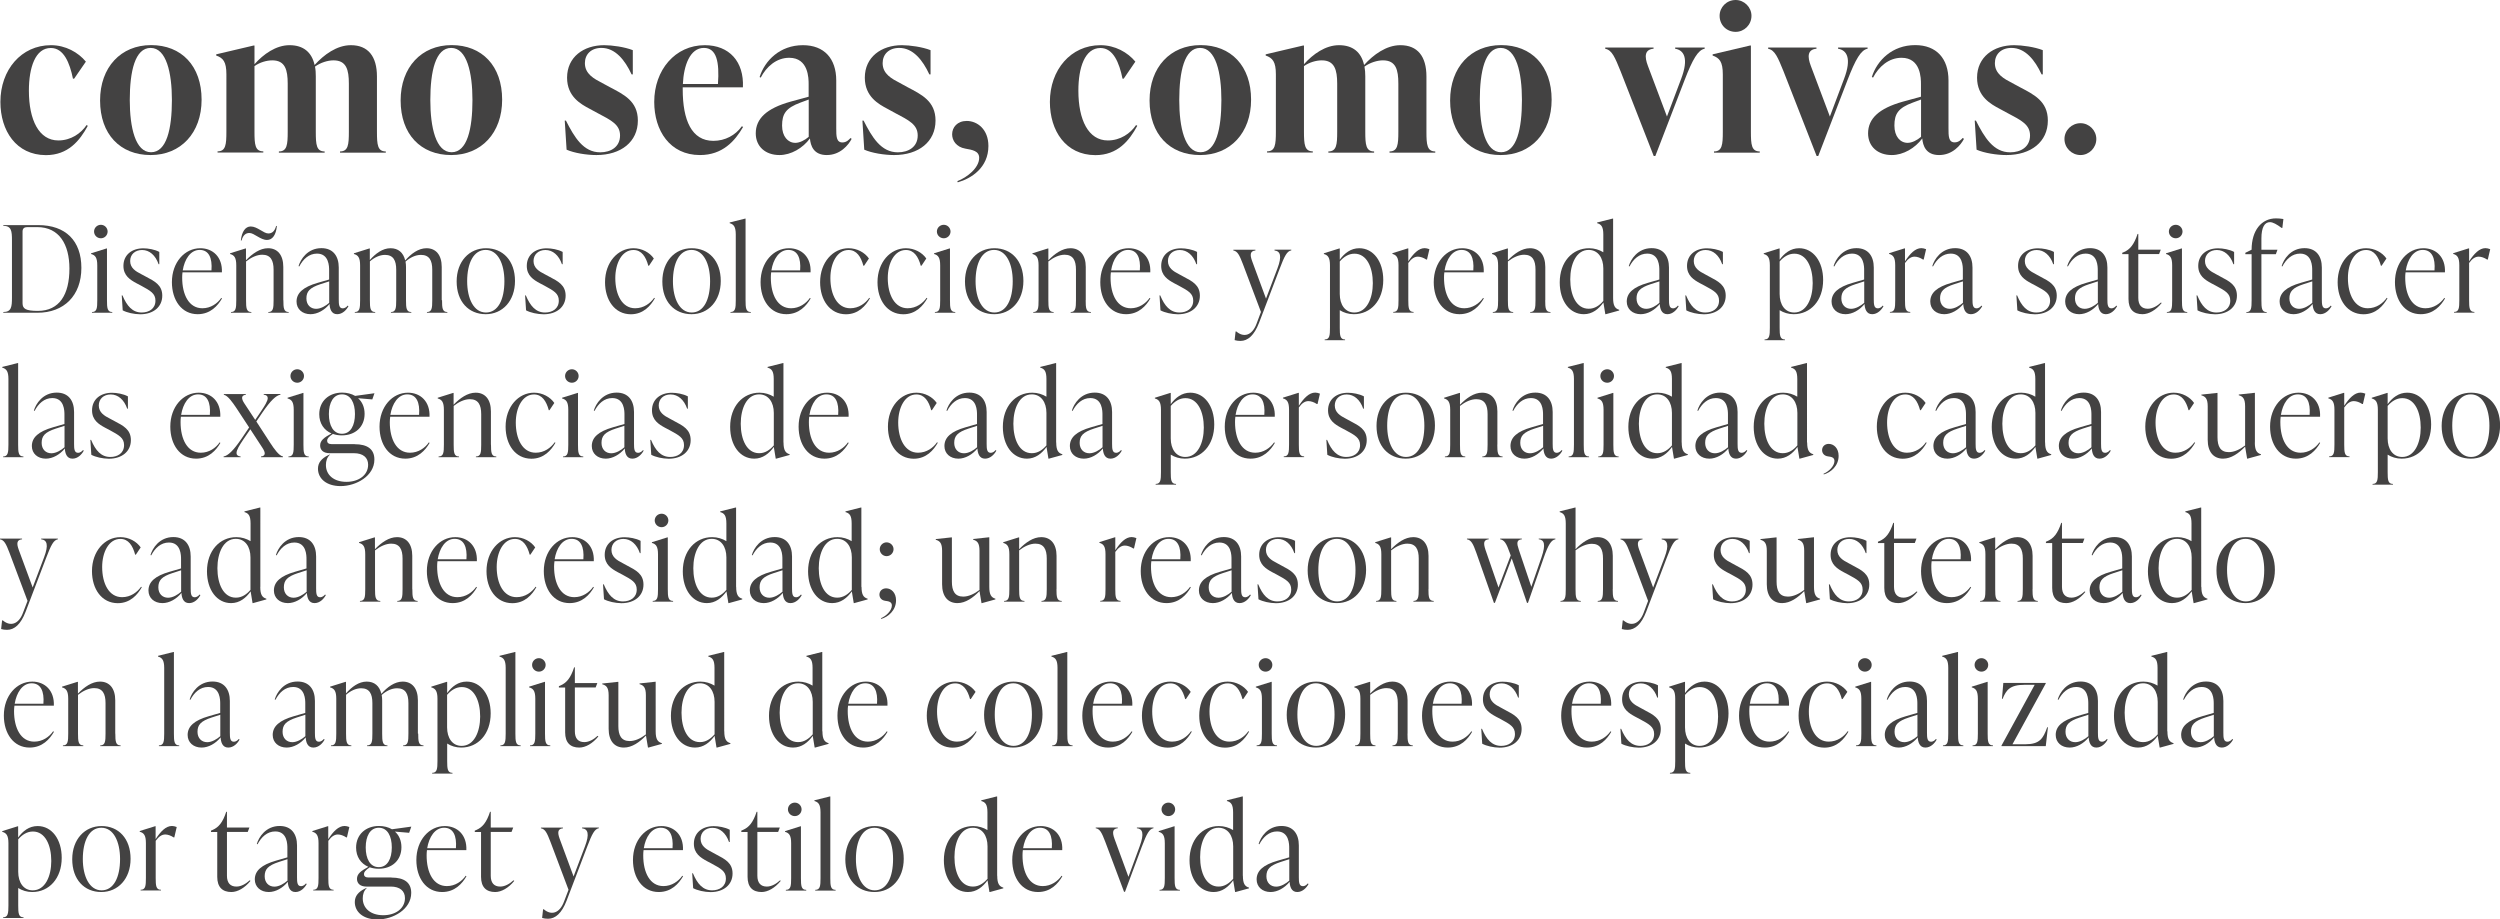 <?xml version="1.0" encoding="utf-8"?>
<!-- Generator: Adobe Illustrator 27.6.1, SVG Export Plug-In . SVG Version: 6.00 Build 0)  -->
<svg version="1.1" id="Capa_1" xmlns="http://www.w3.org/2000/svg" xmlns:xlink="http://www.w3.org/1999/xlink" x="0px" y="0px"
	 viewBox="0 0 311.51 114.57" style="enable-background:new 0 0 311.51 114.57;" xml:space="preserve">
<style type="text/css">
	.st0{enable-background:new    ;}
	.st1{fill:#434242;}
</style>
<g class="st0">
	<path class="st1" d="M0.05,12.7c0-4,2.6-7.07,6.3-7.07c1.82,0,3.4,0.9,4.35,2.05L9.24,9.8H9.09c-0.4-1.97-1.15-3.82-2.75-3.82
		C4.4,5.97,3.6,8.42,3.6,11.3c0,3.65,1.25,6.2,3.67,6.2c1.57,0,2.82-0.88,3.52-1.92l0.15,0.1c-1,1.85-2.45,3.65-5.22,3.65
		C2,19.32,0.05,16.27,0.05,12.7z"/>
	<path class="st1" d="M12.47,12.52c0-4.15,2.6-6.9,6.35-6.9c3.8,0,6.3,2.6,6.3,6.8c0,4.15-2.6,6.9-6.35,6.9
		C14.97,19.32,12.47,16.72,12.47,12.52z M21.42,12.47c0-3.42-0.7-6.5-2.65-6.5s-2.6,2.92-2.6,6.5c0,3.42,0.7,6.5,2.65,6.5
		S21.42,16.05,21.42,12.47z"/>
	<path class="st1" d="M46.97,16.42c0,1.6,0.07,2.45,1.1,2.45v0.15h-5.7v-0.15c1.02,0,1.1-0.85,1.1-2.45v-6c0-1.72-0.3-2.9-1.92-2.9
		c-0.7,0-1.62,0.28-2.3,0.78c0.08,0.38,0.1,0.78,0.1,1.22v6.9c0,1.6,0.07,2.45,1.1,2.45v0.15h-5.7v-0.15c1.02,0,1.1-0.85,1.1-2.45
		v-6c0-1.72-0.32-2.9-1.92-2.9c-0.7,0-1.57,0.25-2.22,0.72v8.17c0,1.6,0.07,2.45,1.1,2.45v0.15h-5.7v-0.15c1.02,0,1.1-0.85,1.1-2.45
		V9.27c0-1.6-0.42-2.05-1.27-2.35V6.77l4.67-1.1h0.1V8c1.12-1.25,2.67-2.37,4.37-2.37c1.72,0,2.77,0.88,3.12,2.47
		c1.15-1.28,2.77-2.47,4.52-2.47c2.15,0,3.25,1.4,3.25,3.9V16.42z"/>
	<path class="st1" d="M49.92,12.52c0-4.15,2.6-6.9,6.35-6.9c3.8,0,6.3,2.6,6.3,6.8c0,4.15-2.6,6.9-6.35,6.9
		C52.42,19.32,49.92,16.72,49.92,12.52z M58.87,12.47c0-3.42-0.7-6.5-2.65-6.5c-1.95,0-2.6,2.92-2.6,6.5c0,3.42,0.7,6.5,2.65,6.5
		S58.87,16.05,58.87,12.47z"/>
	<path class="st1" d="M70.6,18.65l-0.23-3.62h0.15c1.05,2.07,2.17,3.95,4.27,3.95c1.32,0,2.47-0.67,2.47-2.1
		c0-1.35-1.07-1.88-2.82-2.8l-0.98-0.53c-1.07-0.57-2.8-1.5-2.8-3.87c0-2.57,2.05-4.05,4.62-4.05c1,0,2.55,0.22,3.57,0.62v3.02
		h-0.15c-0.83-1.8-2.05-3.3-3.75-3.3c-1.3,0-2.07,0.8-2.07,1.9c0,1.35,1.15,1.95,2.15,2.47l0.98,0.53c1.7,0.9,3.47,1.72,3.47,4.15
		c0,2.65-2.1,4.3-5.17,4.3C73.09,19.32,71.54,19.07,70.6,18.65z"/>
	<path class="st1" d="M92.59,15.82c-1.02,1.77-2.57,3.5-5.37,3.5c-3.75,0-5.7-3.05-5.7-6.62c0-3.97,2.6-7.07,6.3-7.07
		c3.05,0,4.9,2.05,4.75,5.25h-7.5v0.25c0,3.87,1.12,6.42,3.82,6.42c1.47,0,2.75-0.7,3.55-1.82L92.59,15.82z M85.09,10.47h4.37
		c0.2-2.75-0.17-4.5-1.75-4.5C85.97,5.97,85.19,8.17,85.09,10.47z"/>
	<path class="st1" d="M106.12,17.3c-0.4,0.77-1.42,2.02-3.1,2.02c-1.65,0-2.02-1.17-2.1-2.07c-0.88,1.2-2.35,2.07-3.8,2.07
		c-1.75,0-2.95-1.07-2.95-2.7c0-1.85,1.37-3.12,4.32-3.95l2.27-0.62V10.5c0-0.7,0-3.3-2.42-3.3c-1.6,0-2.85,1.12-3.55,2.47
		L94.65,9.6c0.65-2.07,2.55-3.97,5.4-3.97c2.65,0,4.15,1.67,4.15,4.4v5.92c0,1.02,0,1.8,0.77,1.8c0.52,0,0.85-0.38,1-0.55
		L106.12,17.3z M100.77,17.05V12.4l-1.02,0.38c-1.82,0.67-2.3,1.4-2.3,2.87c0,1.35,0.73,2.15,1.65,2.15
		C99.64,17.8,100.29,17.47,100.77,17.05z"/>
	<path class="st1" d="M107.69,18.65l-0.23-3.62h0.15c1.05,2.07,2.17,3.95,4.27,3.95c1.32,0,2.47-0.67,2.47-2.1
		c0-1.35-1.07-1.88-2.82-2.8l-0.97-0.53c-1.07-0.57-2.8-1.5-2.8-3.87c0-2.57,2.05-4.05,4.62-4.05c1,0,2.55,0.22,3.57,0.62v3.02
		h-0.15c-0.83-1.8-2.05-3.3-3.75-3.3c-1.3,0-2.07,0.8-2.07,1.9c0,1.35,1.15,1.95,2.15,2.47l0.97,0.53c1.7,0.9,3.47,1.72,3.47,4.15
		c0,2.65-2.1,4.3-5.17,4.3C110.19,19.32,108.64,19.07,107.69,18.65z"/>
	<path class="st1" d="M119.29,22.57c1.2-0.45,2.72-1.65,2.72-2.9c0-0.87-0.88-1-1.72-1.15c-1.15-0.2-1.65-1.03-1.65-1.78
		c0-0.88,0.65-1.67,1.82-1.67c1.3,0,2.7,1.03,2.7,3.12c0,2.7-2.12,4.05-3.82,4.53L119.29,22.57z"/>
	<path class="st1" d="M130.82,12.7c0-4,2.6-7.07,6.3-7.07c1.82,0,3.4,0.9,4.35,2.05l-1.45,2.12h-0.15c-0.4-1.97-1.15-3.82-2.75-3.82
		c-1.95,0-2.75,2.45-2.75,5.32c0,3.65,1.25,6.2,3.67,6.2c1.57,0,2.82-0.88,3.52-1.92l0.15,0.1c-1,1.85-2.45,3.65-5.22,3.65
		C132.77,19.32,130.82,16.27,130.82,12.7z"/>
	<path class="st1" d="M143.24,12.52c0-4.15,2.6-6.9,6.35-6.9c3.8,0,6.3,2.6,6.3,6.8c0,4.15-2.6,6.9-6.35,6.9
		C145.74,19.32,143.24,16.72,143.24,12.52z M152.19,12.47c0-3.42-0.7-6.5-2.65-6.5c-1.95,0-2.6,2.92-2.6,6.5
		c0,3.42,0.7,6.5,2.65,6.5S152.19,16.05,152.19,12.47z"/>
	<path class="st1" d="M177.74,16.42c0,1.6,0.08,2.45,1.1,2.45v0.15h-5.7v-0.15c1.02,0,1.1-0.85,1.1-2.45v-6c0-1.72-0.3-2.9-1.92-2.9
		c-0.7,0-1.62,0.28-2.3,0.78c0.07,0.38,0.1,0.78,0.1,1.22v6.9c0,1.6,0.08,2.45,1.1,2.45v0.15h-5.7v-0.15c1.02,0,1.1-0.85,1.1-2.45
		v-6c0-1.72-0.33-2.9-1.92-2.9c-0.7,0-1.57,0.25-2.22,0.72v8.17c0,1.6,0.08,2.45,1.1,2.45v0.15h-5.7v-0.15c1.02,0,1.1-0.85,1.1-2.45
		V9.27c0-1.6-0.42-2.05-1.27-2.35V6.77l4.67-1.1h0.1V8c1.12-1.25,2.67-2.37,4.37-2.37c1.72,0,2.77,0.88,3.12,2.47
		c1.15-1.28,2.77-2.47,4.52-2.47c2.15,0,3.25,1.4,3.25,3.9V16.42z"/>
	<path class="st1" d="M180.69,12.52c0-4.15,2.6-6.9,6.35-6.9c3.8,0,6.3,2.6,6.3,6.8c0,4.15-2.6,6.9-6.35,6.9
		C183.19,19.32,180.69,16.72,180.69,12.52z M189.64,12.47c0-3.42-0.7-6.5-2.65-6.5c-1.95,0-2.6,2.92-2.6,6.5
		c0,3.42,0.7,6.5,2.65,6.5S189.64,16.05,189.64,12.47z"/>
	<path class="st1" d="M208.74,5.92h3.67v0.15c-0.82,0.15-1.5,1.3-2.5,3.9l-3.65,9.47h-0.2L201.94,8.9c-0.7-1.72-1.07-2.67-1.92-2.82
		V5.92h6.02v0.15c-1.12,0.1-1.15,0.97-0.7,2.15l2.37,6.3l1.77-4.7c0.97-2.55,0.35-3.57-0.75-3.75V5.92z"/>
	<path class="st1" d="M213.57,19.02v-0.15c1.02,0,1.1-0.85,1.1-2.45V9.27c0-1.6-0.43-2.05-1.27-2.35V6.77l4.67-1.1h0.1v10.75
		c0,1.6,0.07,2.45,1.1,2.45v0.15H213.57z M214.27,1.97c0-1.07,0.87-1.97,2-1.97c1.07,0,1.97,0.9,1.97,1.97c0,1.12-0.9,2-1.97,2
		C215.14,3.97,214.27,3.1,214.27,1.97z"/>
	<path class="st1" d="M229.04,5.92h3.67v0.15c-0.82,0.15-1.5,1.3-2.5,3.9l-3.65,9.47h-0.2L222.24,8.9c-0.7-1.72-1.08-2.67-1.92-2.82
		V5.92h6.02v0.15c-1.12,0.1-1.15,0.97-0.7,2.15l2.37,6.3l1.77-4.7c0.97-2.55,0.35-3.57-0.75-3.75V5.92z"/>
	<path class="st1" d="M244.72,17.3c-0.4,0.77-1.42,2.02-3.1,2.02c-1.65,0-2.02-1.17-2.1-2.07c-0.88,1.2-2.35,2.07-3.8,2.07
		c-1.75,0-2.95-1.07-2.95-2.7c0-1.85,1.37-3.12,4.32-3.95l2.27-0.62V10.5c0-0.7,0-3.3-2.42-3.3c-1.6,0-2.85,1.12-3.55,2.47
		l-0.15-0.08c0.65-2.07,2.55-3.97,5.4-3.97c2.65,0,4.15,1.67,4.15,4.4v5.92c0,1.02,0,1.8,0.77,1.8c0.52,0,0.85-0.38,1-0.55
		L244.72,17.3z M239.37,17.05V12.4l-1.02,0.38c-1.82,0.67-2.3,1.4-2.3,2.87c0,1.35,0.72,2.15,1.65,2.15
		C238.24,17.8,238.89,17.47,239.37,17.05z"/>
	<path class="st1" d="M246.29,18.65l-0.23-3.62h0.15c1.05,2.07,2.17,3.95,4.27,3.95c1.32,0,2.47-0.67,2.47-2.1
		c0-1.35-1.07-1.88-2.82-2.8l-0.98-0.53c-1.07-0.57-2.8-1.5-2.8-3.87c0-2.57,2.05-4.05,4.62-4.05c1,0,2.55,0.22,3.57,0.62v3.02
		h-0.15c-0.83-1.8-2.05-3.3-3.75-3.3c-1.3,0-2.07,0.8-2.07,1.9c0,1.35,1.15,1.95,2.15,2.47l0.98,0.53c1.7,0.9,3.47,1.72,3.47,4.15
		c0,2.65-2.1,4.3-5.17,4.3C248.79,19.32,247.24,19.07,246.29,18.65z"/>
	<path class="st1" d="M257.24,17.32c0-1.08,0.9-1.97,2-1.97c1.08,0,1.97,0.9,1.97,1.97c0,1.1-0.9,2-1.97,2
		C258.14,19.32,257.24,18.42,257.24,17.32z"/>
</g>
<g>
	<path class="st1" d="M0.41,38.97v-0.09c1.02,0,1.08-0.67,1.08-1.79v-7.17c0-1.11-0.06-1.78-1.08-1.78v-0.09h4.35
		c3.42,0,5.38,1.95,5.38,5.33c0,3.45-2.17,5.59-5.47,5.59H0.41z M8.65,33.47c0-3.01-1.27-5.17-4-5.17H3.38
		c-0.36,0-0.57,0.18-0.57,0.54v8.94c0,0.69,0.39,0.96,1.92,0.96C7.41,38.73,8.65,36.69,8.65,33.47z"/>
	<path class="st1" d="M11.46,38.97v-0.09c0.62,0,0.66-0.51,0.66-1.47v-4.35c0-0.96-0.25-1.27-0.77-1.41v-0.09l1.92-0.6h0.06v6.45
		c0,0.96,0.04,1.47,0.66,1.47v0.09H11.46z M11.72,28.85c0-0.46,0.38-0.84,0.85-0.84c0.46,0,0.84,0.38,0.84,0.84
		c0,0.47-0.38,0.84-0.84,0.84C12.09,29.69,11.72,29.31,11.72,28.85z"/>
	<path class="st1" d="M15.29,38.67l-0.12-1.86h0.09c0.56,1.33,1.25,2.13,2.4,2.13c0.89,0,1.71-0.46,1.71-1.48
		c0-0.9-0.63-1.23-1.78-1.86l-0.57-0.3c-0.8-0.43-1.64-0.95-1.64-2.17c0-1.37,1.05-2.19,2.48-2.19c0.6,0,1.42,0.14,1.99,0.45v1.53
		h-0.09c-0.38-1.11-1.14-1.77-2.05-1.77c-0.89,0-1.49,0.56-1.49,1.37c0,0.86,0.66,1.28,1.4,1.65l0.56,0.3
		c1.08,0.57,2.04,1.04,2.04,2.37c0,1.41-1.12,2.32-2.75,2.32C16.68,39.15,15.83,38.96,15.29,38.67z"/>
	<path class="st1" d="M27.66,37.19c-0.52,0.9-1.44,1.96-3.03,1.96c-2,0-3.21-1.75-3.21-3.99c0-2.48,1.6-4.23,3.54-4.23
		c1.57,0,2.77,1.11,2.69,3h-4.91c-0.03,0.23-0.04,0.45-0.04,0.67c0,2.13,0.84,3.81,2.52,3.81c1.04,0,1.88-0.6,2.35-1.29L27.66,37.19
		z M22.77,33.69h3.58c0.12-1.55-0.33-2.55-1.47-2.55C23.73,31.14,23,32.3,22.77,33.69z"/>
	<path class="st1" d="M35.31,37.41c0,0.96,0.04,1.47,0.66,1.47v0.09h-2.54v-0.09c0.62,0,0.66-0.51,0.66-1.47V33.6
		c0-1.14-0.36-1.86-1.41-1.86c-0.66,0-1.38,0.33-2.02,0.84v4.83c0,0.96,0.04,1.47,0.66,1.47v0.09h-2.54v-0.09
		c0.62,0,0.66-0.51,0.66-1.47v-4.35c0-0.96-0.25-1.27-0.77-1.41v-0.09l1.92-0.6h0.06v1.47c0.79-0.82,1.74-1.5,2.75-1.5
		c1.17,0,1.9,0.83,1.9,2.34V37.41z M30.1,29.97l-0.09-0.01c0.12-1.09,0.56-1.74,1.23-1.74c0.83,0,1.6,0.87,2.19,0.87
		c0.44,0,0.79-0.24,0.98-0.94l0.09,0.01c-0.1,1.09-0.54,1.74-1.23,1.74c-0.82,0-1.6-0.87-2.19-0.87
		C30.65,29.03,30.28,29.27,30.1,29.97z"/>
	<path class="st1" d="M43.42,38.15c-0.24,0.45-0.73,1-1.41,1c-0.75,0-0.92-0.73-0.95-1.27c-0.61,0.76-1.51,1.27-2.37,1.27
		c-1.02,0-1.74-0.64-1.74-1.57c0-1.08,0.83-1.82,2.64-2.34l1.42-0.41v-1.16c0-0.43,0-2.07-1.51-2.07c-1.01,0-1.74,0.7-2.21,1.6
		l-0.09-0.04c0.24-0.83,1.11-2.24,2.85-2.24c1.46,0,2.16,1,2.16,2.42v3.96c0,0.62,0.03,1.12,0.49,1.12c0.31,0,0.53-0.22,0.62-0.34
		L43.42,38.15z M41.02,37.73v-2.67l-1.06,0.34c-1.38,0.45-1.78,0.92-1.78,1.79c0,0.79,0.51,1.29,1.21,1.29
		C39.99,38.48,40.62,38.09,41.02,37.73z"/>
	<path class="st1" d="M55.08,37.41c0,0.96,0.04,1.47,0.66,1.47v0.09H53.2v-0.09c0.62,0,0.66-0.51,0.66-1.47V33.6
		c0-1.14-0.36-1.84-1.41-1.84c-0.66,0-1.35,0.32-1.92,0.84c0.04,0.21,0.06,0.44,0.06,0.67v4.14c0,0.96,0.04,1.47,0.66,1.47v0.09
		h-2.54v-0.09c0.62,0,0.66-0.51,0.66-1.47V33.6c0-1.14-0.36-1.84-1.4-1.84c-0.66,0-1.32,0.32-1.88,0.81v4.84
		c0,0.96,0.04,1.47,0.66,1.47v0.09h-2.54v-0.09c0.62,0,0.66-0.51,0.66-1.47v-4.35c0-0.96-0.25-1.27-0.77-1.41v-0.09l1.92-0.6h0.06
		v1.44c0.72-0.81,1.59-1.47,2.58-1.47c0.96,0,1.6,0.54,1.83,1.53c0.72-0.84,1.65-1.53,2.65-1.53c1.17,0,1.9,0.83,1.9,2.34V37.41z"/>
	<path class="st1" d="M56.9,35.07c0-2.49,1.56-4.14,3.66-4.14c2.11,0,3.61,1.56,3.61,4.08c0,2.49-1.56,4.14-3.65,4.14
		C58.4,39.15,56.9,37.59,56.9,35.07z M62.85,35.04c0-2.17-0.81-3.9-2.33-3.9c-1.51,0-2.31,1.64-2.31,3.9c0,2.17,0.82,3.9,2.34,3.9
		C62.07,38.94,62.85,37.31,62.85,35.04z"/>
	<path class="st1" d="M65.55,38.67l-0.12-1.86h0.09c0.56,1.33,1.25,2.13,2.4,2.13c0.89,0,1.71-0.46,1.71-1.48
		c0-0.9-0.63-1.23-1.78-1.86l-0.57-0.3c-0.8-0.43-1.64-0.95-1.64-2.17c0-1.37,1.05-2.19,2.48-2.19c0.6,0,1.42,0.14,1.99,0.45v1.53
		h-0.09c-0.38-1.11-1.14-1.77-2.05-1.77c-0.89,0-1.49,0.56-1.49,1.37c0,0.86,0.66,1.28,1.4,1.65l0.56,0.3
		c1.08,0.57,2.04,1.04,2.04,2.37c0,1.41-1.12,2.32-2.75,2.32C66.94,39.15,66.09,38.96,65.55,38.67z"/>
	<path class="st1" d="M75.39,35.16c0-2.48,1.6-4.23,3.54-4.23c1.07,0,2.03,0.54,2.54,1.28l-0.6,0.9h-0.09
		c-0.3-1.12-0.84-1.96-1.85-1.96c-1.44,0-2.26,1.65-2.26,3.5c0,2.08,0.86,3.76,2.47,3.76c1.08,0,1.91-0.63,2.37-1.3l0.09,0.06
		c-0.52,0.91-1.42,1.99-3,1.99C76.6,39.15,75.39,37.4,75.39,35.16z"/>
	<path class="st1" d="M82.53,35.07c0-2.49,1.56-4.14,3.66-4.14c2.12,0,3.62,1.56,3.62,4.08c0,2.49-1.56,4.14-3.64,4.14
		C84.03,39.15,82.53,37.59,82.53,35.07z M88.48,35.04c0-2.17-0.81-3.9-2.32-3.9c-1.52,0-2.31,1.64-2.31,3.9
		c0,2.17,0.83,3.9,2.34,3.9C87.7,38.94,88.48,37.31,88.48,35.04z"/>
	<path class="st1" d="M91.02,38.97v-0.09c0.62,0,0.66-0.51,0.66-1.47v-8.19c0-0.96-0.25-1.27-0.76-1.41v-0.09l1.92-0.48h0.06v10.17
		c0,0.96,0.04,1.47,0.66,1.47v0.09H91.02z"/>
	<path class="st1" d="M101.01,37.19c-0.52,0.9-1.44,1.96-3.03,1.96c-2,0-3.21-1.75-3.21-3.99c0-2.48,1.6-4.23,3.54-4.23
		c1.58,0,2.78,1.11,2.69,3h-4.91c-0.03,0.23-0.04,0.45-0.04,0.67c0,2.13,0.84,3.81,2.52,3.81c1.03,0,1.87-0.6,2.35-1.29
		L101.01,37.19z M96.12,33.69h3.58c0.12-1.55-0.33-2.55-1.47-2.55C97.08,31.14,96.34,32.3,96.12,33.69z"/>
	<path class="st1" d="M102.19,35.16c0-2.48,1.6-4.23,3.54-4.23c1.07,0,2.03,0.54,2.54,1.28l-0.6,0.9h-0.09
		c-0.3-1.12-0.84-1.96-1.85-1.96c-1.44,0-2.26,1.65-2.26,3.5c0,2.08,0.86,3.76,2.47,3.76c1.08,0,1.91-0.63,2.37-1.3l0.09,0.06
		c-0.52,0.91-1.42,1.99-3,1.99C103.41,39.15,102.19,37.4,102.19,35.16z"/>
	<path class="st1" d="M109.34,35.16c0-2.48,1.6-4.23,3.54-4.23c1.07,0,2.03,0.54,2.54,1.28l-0.6,0.9h-0.09
		c-0.3-1.12-0.84-1.96-1.85-1.96c-1.44,0-2.26,1.65-2.26,3.5c0,2.08,0.86,3.76,2.47,3.76c1.08,0,1.91-0.63,2.37-1.3l0.09,0.06
		c-0.52,0.91-1.42,1.99-3,1.99C110.55,39.15,109.34,37.4,109.34,35.16z"/>
	<path class="st1" d="M116.49,38.97v-0.09c0.62,0,0.66-0.51,0.66-1.47v-4.35c0-0.96-0.25-1.27-0.76-1.41v-0.09l1.92-0.6h0.06v6.45
		c0,0.96,0.04,1.47,0.66,1.47v0.09H116.49z M116.74,28.85c0-0.46,0.38-0.84,0.86-0.84c0.46,0,0.84,0.38,0.84,0.84
		c0,0.47-0.38,0.84-0.84,0.84C117.12,29.69,116.74,29.31,116.74,28.85z"/>
	<path class="st1" d="M120.24,35.07c0-2.49,1.56-4.14,3.66-4.14c2.12,0,3.62,1.56,3.62,4.08c0,2.49-1.56,4.14-3.64,4.14
		C121.74,39.15,120.24,37.59,120.24,35.07z M126.19,35.04c0-2.17-0.81-3.9-2.32-3.9c-1.52,0-2.31,1.64-2.31,3.9
		c0,2.17,0.83,3.9,2.34,3.9C125.41,38.94,126.19,37.31,126.19,35.04z"/>
	<path class="st1" d="M135.28,37.41c0,0.96,0.04,1.47,0.66,1.47v0.09h-2.53v-0.09c0.61,0,0.66-0.51,0.66-1.47V33.6
		c0-1.14-0.36-1.86-1.41-1.86c-0.66,0-1.38,0.33-2.03,0.84v4.83c0,0.96,0.04,1.47,0.66,1.47v0.09h-2.54v-0.09
		c0.62,0,0.66-0.51,0.66-1.47v-4.35c0-0.96-0.25-1.27-0.76-1.41v-0.09l1.92-0.6h0.06v1.47c0.79-0.82,1.74-1.5,2.75-1.5
		c1.17,0,1.91,0.83,1.91,2.34V37.41z"/>
	<path class="st1" d="M143.34,37.19c-0.52,0.9-1.44,1.96-3.03,1.96c-2,0-3.21-1.75-3.21-3.99c0-2.48,1.6-4.23,3.54-4.23
		c1.58,0,2.78,1.11,2.69,3h-4.91c-0.03,0.23-0.04,0.45-0.04,0.67c0,2.13,0.84,3.81,2.52,3.81c1.03,0,1.87-0.6,2.35-1.29
		L143.34,37.19z M138.45,33.69h3.58c0.12-1.55-0.33-2.55-1.47-2.55C139.41,31.14,138.67,32.3,138.45,33.69z"/>
	<path class="st1" d="M144.6,38.67l-0.12-1.86h0.09c0.55,1.33,1.25,2.13,2.4,2.13c0.88,0,1.71-0.46,1.71-1.48
		c0-0.9-0.63-1.23-1.79-1.86l-0.57-0.3c-0.79-0.43-1.63-0.95-1.63-2.17c0-1.37,1.05-2.19,2.47-2.19c0.6,0,1.42,0.14,2,0.45v1.53
		h-0.09c-0.38-1.11-1.14-1.77-2.06-1.77c-0.88,0-1.48,0.56-1.48,1.37c0,0.86,0.66,1.28,1.39,1.65l0.55,0.3
		c1.08,0.57,2.04,1.04,2.04,2.37c0,1.41-1.12,2.32-2.74,2.32C145.99,39.15,145.14,38.96,144.6,38.67z"/>
	<path class="st1" d="M158.82,31.11h2.08v0.09c-0.53,0.09-0.84,0.67-1.47,2.34l-2.55,6.69c-0.6,1.56-1.4,2.25-2.31,2.25
		c-0.27,0-0.5-0.03-0.73-0.1l0.12-1.08h0.09c0.9,0.78,1.96,0.54,2.52-0.96l0.55-1.47l-2.25-5.97c-0.44-1.15-0.68-1.6-1.19-1.69
		v-0.09h2.75v0.09c-0.67,0.06-0.69,0.54-0.42,1.29l1.74,4.71l1.42-3.75c0.6-1.58,0.36-2.17-0.36-2.25V31.11z"/>
	<path class="st1" d="M172.36,34.89c0,2.57-1.57,4.26-3.67,4.26c-0.66,0-1.26-0.19-1.75-0.5v2.18c0,0.96,0.04,1.47,0.66,1.47v0.09
		h-2.54V42.3c0.62,0,0.66-0.51,0.66-1.47v-7.77c0-0.96-0.25-1.27-0.76-1.41v-0.09l1.92-0.6h0.06v1.4c0.58-0.8,1.37-1.43,2.43-1.43
		C171.12,30.93,172.36,32.57,172.36,34.89z M171.06,35.28c0-1.98-0.76-3.67-2.29-3.67c-0.76,0-1.36,0.43-1.83,0.97v4.05
		c0,1.33,0.66,2.31,1.82,2.31C170.29,38.94,171.06,37.2,171.06,35.28z"/>
	<path class="st1" d="M178.11,31.05l-0.3,1.29h-0.09c-0.33-0.22-0.72-0.36-1.04-0.36c-0.41,0-0.79,0.22-1.2,0.79v4.63
		c0,0.96,0.04,1.47,0.66,1.47v0.09h-2.54v-0.09c0.62,0,0.66-0.51,0.66-1.47v-4.35c0-0.96-0.25-1.27-0.76-1.41v-0.09l1.92-0.6h0.06
		v1.61c0.62-0.95,1.28-1.64,2.04-1.64C177.7,30.93,177.9,30.96,178.11,31.05z"/>
	<path class="st1" d="M184.89,37.19c-0.52,0.9-1.44,1.96-3.03,1.96c-2,0-3.21-1.75-3.21-3.99c0-2.48,1.6-4.23,3.54-4.23
		c1.58,0,2.78,1.11,2.69,3h-4.91c-0.03,0.23-0.04,0.45-0.04,0.67c0,2.13,0.84,3.81,2.52,3.81c1.03,0,1.87-0.6,2.35-1.29
		L184.89,37.19z M180,33.69h3.58c0.12-1.55-0.33-2.55-1.47-2.55C180.96,31.14,180.22,32.3,180,33.69z"/>
	<path class="st1" d="M192.54,37.41c0,0.96,0.04,1.47,0.66,1.47v0.09h-2.53v-0.09c0.61,0,0.66-0.51,0.66-1.47V33.6
		c0-1.14-0.36-1.86-1.41-1.86c-0.66,0-1.38,0.33-2.03,0.84v4.83c0,0.96,0.04,1.47,0.66,1.47v0.09h-2.54v-0.09
		c0.62,0,0.66-0.51,0.66-1.47v-4.35c0-0.96-0.25-1.27-0.76-1.41v-0.09l1.92-0.6h0.06v1.47c0.79-0.82,1.74-1.5,2.75-1.5
		c1.17,0,1.91,0.83,1.91,2.34V37.41z"/>
	<path class="st1" d="M201,37.13c0,0.96,0.24,1.32,0.76,1.47v0.09l-1.67,0.46h-0.06l-0.24-1.46c-0.58,0.81-1.37,1.46-2.44,1.46
		c-1.76,0-3-1.63-3-3.96c0-2.56,1.57-4.26,3.66-4.26c0.67,0,1.28,0.2,1.77,0.5v-2.21c0-0.96-0.25-1.27-0.77-1.41v-0.09l1.92-0.48
		H201V37.13z M199.78,37.5v-4.05c0-1.33-0.67-2.31-1.83-2.31c-1.53,0-2.29,1.74-2.29,3.66c0,1.98,0.76,3.67,2.29,3.67
		C198.72,38.48,199.32,38.04,199.78,37.5z"/>
	<path class="st1" d="M209.17,38.15c-0.24,0.45-0.74,1-1.41,1c-0.75,0-0.92-0.73-0.95-1.27c-0.62,0.76-1.51,1.27-2.37,1.27
		c-1.02,0-1.74-0.64-1.74-1.57c0-1.08,0.82-1.82,2.64-2.34l1.42-0.41v-1.16c0-0.43,0-2.07-1.51-2.07c-1,0-1.74,0.7-2.21,1.6
		l-0.09-0.04c0.24-0.83,1.11-2.24,2.85-2.24c1.46,0,2.16,1,2.16,2.42v3.96c0,0.62,0.03,1.12,0.5,1.12c0.31,0,0.52-0.22,0.61-0.34
		L209.17,38.15z M206.77,37.73v-2.67l-1.06,0.34c-1.38,0.45-1.79,0.92-1.79,1.79c0,0.79,0.51,1.29,1.21,1.29
		C205.74,38.48,206.37,38.09,206.77,37.73z"/>
	<path class="st1" d="M210.12,38.67L210,36.81h0.09c0.55,1.33,1.25,2.13,2.4,2.13c0.88,0,1.71-0.46,1.71-1.48
		c0-0.9-0.63-1.23-1.79-1.86l-0.57-0.3c-0.79-0.43-1.63-0.95-1.63-2.17c0-1.37,1.05-2.19,2.47-2.19c0.6,0,1.42,0.14,2,0.45v1.53
		h-0.09c-0.38-1.11-1.14-1.77-2.06-1.77c-0.88,0-1.48,0.56-1.48,1.37c0,0.86,0.66,1.28,1.39,1.65l0.55,0.3
		c1.08,0.57,2.04,1.04,2.04,2.37c0,1.41-1.12,2.32-2.74,2.32C211.51,39.15,210.66,38.96,210.12,38.67z"/>
	<path class="st1" d="M227.17,34.89c0,2.57-1.57,4.26-3.67,4.26c-0.66,0-1.26-0.19-1.75-0.5v2.18c0,0.96,0.04,1.47,0.66,1.47v0.09
		h-2.54V42.3c0.62,0,0.66-0.51,0.66-1.47v-7.77c0-0.96-0.25-1.27-0.76-1.41v-0.09l1.92-0.6h0.06v1.4c0.58-0.8,1.37-1.43,2.43-1.43
		C225.93,30.93,227.17,32.57,227.17,34.89z M225.87,35.28c0-1.98-0.76-3.67-2.29-3.67c-0.76,0-1.36,0.43-1.83,0.97v4.05
		c0,1.33,0.66,2.31,1.82,2.31C225.1,38.94,225.87,37.2,225.87,35.28z"/>
	<path class="st1" d="M234.69,38.15c-0.24,0.45-0.74,1-1.41,1c-0.75,0-0.92-0.73-0.95-1.27c-0.62,0.76-1.51,1.27-2.37,1.27
		c-1.02,0-1.74-0.64-1.74-1.57c0-1.08,0.82-1.82,2.64-2.34l1.42-0.41v-1.16c0-0.43,0-2.07-1.51-2.07c-1,0-1.74,0.7-2.21,1.6
		l-0.09-0.04c0.24-0.83,1.11-2.24,2.85-2.24c1.46,0,2.16,1,2.16,2.42v3.96c0,0.62,0.03,1.12,0.5,1.12c0.31,0,0.52-0.22,0.61-0.34
		L234.69,38.15z M232.29,37.73v-2.67l-1.06,0.34c-1.38,0.45-1.79,0.92-1.79,1.79c0,0.79,0.51,1.29,1.21,1.29
		C231.25,38.48,231.88,38.09,232.29,37.73z"/>
	<path class="st1" d="M240,31.05l-0.3,1.29h-0.09c-0.33-0.22-0.72-0.36-1.04-0.36c-0.41,0-0.79,0.22-1.2,0.79v4.63
		c0,0.96,0.04,1.47,0.66,1.47v0.09h-2.54v-0.09c0.62,0,0.66-0.51,0.66-1.47v-4.35c0-0.96-0.25-1.27-0.76-1.41v-0.09l1.92-0.6h0.06
		v1.61c0.62-0.95,1.28-1.64,2.04-1.64C239.59,30.93,239.79,30.96,240,31.05z"/>
	<path class="st1" d="M246.99,38.15c-0.24,0.45-0.74,1-1.41,1c-0.75,0-0.92-0.73-0.95-1.27c-0.62,0.76-1.51,1.27-2.37,1.27
		c-1.02,0-1.74-0.64-1.74-1.57c0-1.08,0.82-1.82,2.64-2.34l1.42-0.41v-1.16c0-0.43,0-2.07-1.51-2.07c-1,0-1.74,0.7-2.21,1.6
		l-0.09-0.04c0.24-0.83,1.11-2.24,2.85-2.24c1.46,0,2.16,1,2.16,2.42v3.96c0,0.62,0.03,1.12,0.5,1.12c0.31,0,0.52-0.22,0.61-0.34
		L246.99,38.15z M244.59,37.73v-2.67l-1.06,0.34c-1.38,0.45-1.79,0.92-1.79,1.79c0,0.79,0.51,1.29,1.21,1.29
		C243.55,38.48,244.18,38.09,244.59,37.73z"/>
	<path class="st1" d="M251.37,38.67l-0.12-1.86h0.09c0.55,1.33,1.25,2.13,2.4,2.13c0.88,0,1.71-0.46,1.71-1.48
		c0-0.9-0.63-1.23-1.79-1.86l-0.57-0.3c-0.79-0.43-1.63-0.95-1.63-2.17c0-1.37,1.05-2.19,2.47-2.19c0.6,0,1.42,0.14,2,0.45v1.53
		h-0.09c-0.38-1.11-1.14-1.77-2.06-1.77c-0.88,0-1.48,0.56-1.48,1.37c0,0.86,0.66,1.28,1.39,1.65l0.55,0.3
		c1.08,0.57,2.04,1.04,2.04,2.37c0,1.41-1.12,2.32-2.74,2.32C252.76,39.15,251.91,38.96,251.37,38.67z"/>
	<path class="st1" d="M263.8,38.15c-0.24,0.45-0.74,1-1.41,1c-0.75,0-0.92-0.73-0.95-1.27c-0.62,0.76-1.51,1.27-2.37,1.27
		c-1.02,0-1.74-0.64-1.74-1.57c0-1.08,0.82-1.82,2.64-2.34l1.42-0.41v-1.16c0-0.43,0-2.07-1.51-2.07c-1,0-1.74,0.7-2.21,1.6
		l-0.09-0.04c0.24-0.83,1.11-2.24,2.85-2.24c1.46,0,2.16,1,2.16,2.42v3.96c0,0.62,0.03,1.12,0.5,1.12c0.31,0,0.52-0.22,0.61-0.34
		L263.8,38.15z M261.4,37.73v-2.67l-1.06,0.34c-1.38,0.45-1.79,0.92-1.79,1.79c0,0.79,0.51,1.29,1.21,1.29
		C260.37,38.48,261,38.09,261.4,37.73z"/>
	<path class="st1" d="M269.35,37.76c-0.71,0.88-1.61,1.39-2.38,1.39c-1.11,0-1.75-0.61-1.75-1.89v-5.59h-0.78V31.5l0.21-0.09
		c0.74-0.32,1.26-0.92,1.7-2.26h0.09v1.96h2.8l-0.21,0.55h-2.59v5.46c0,0.88,0.41,1.35,1.18,1.35c0.6,0,1.2-0.36,1.65-0.78
		L269.35,37.76z"/>
	<path class="st1" d="M270,38.97v-0.09c0.62,0,0.66-0.51,0.66-1.47v-4.35c0-0.96-0.25-1.27-0.76-1.41v-0.09l1.92-0.6h0.06v6.45
		c0,0.96,0.04,1.47,0.66,1.47v0.09H270z M270.25,28.85c0-0.46,0.38-0.84,0.86-0.84c0.46,0,0.84,0.38,0.84,0.84
		c0,0.47-0.38,0.84-0.84,0.84C270.63,29.69,270.25,29.31,270.25,28.85z"/>
	<path class="st1" d="M273.82,38.67l-0.12-1.86h0.09c0.55,1.33,1.25,2.13,2.4,2.13c0.88,0,1.71-0.46,1.71-1.48
		c0-0.9-0.63-1.23-1.79-1.86l-0.57-0.3c-0.79-0.43-1.63-0.95-1.63-2.17c0-1.37,1.05-2.19,2.47-2.19c0.6,0,1.42,0.14,2,0.45v1.53
		h-0.09c-0.38-1.11-1.14-1.77-2.06-1.77c-0.88,0-1.48,0.56-1.48,1.37c0,0.86,0.66,1.28,1.39,1.65l0.55,0.3
		c1.08,0.57,2.04,1.04,2.04,2.37c0,1.41-1.12,2.32-2.74,2.32C275.22,39.15,274.36,38.96,273.82,38.67z"/>
	<path class="st1" d="M284.52,27.29l-0.13,1.11h-0.09c-0.61-0.45-1.09-0.72-1.45-0.72c-0.66,0-1.07,0.62-1.07,2.04v1.4h2l-0.2,0.55
		h-1.8v5.75c0,0.96,0.04,1.47,0.66,1.47v0.09h-2.54v-0.09c0.62,0,0.66-0.51,0.66-1.47v-5.75h-0.78V31.5l0.78-0.39
		c0-2.4,1.23-3.9,3.04-3.9C283.86,27.21,284.25,27.24,284.52,27.29z"/>
	<path class="st1" d="M290.52,38.15c-0.24,0.45-0.74,1-1.41,1c-0.75,0-0.92-0.73-0.95-1.27c-0.62,0.76-1.51,1.27-2.37,1.27
		c-1.02,0-1.74-0.64-1.74-1.57c0-1.08,0.82-1.82,2.64-2.34l1.42-0.41v-1.16c0-0.43,0-2.07-1.51-2.07c-1,0-1.74,0.7-2.21,1.6
		l-0.09-0.04c0.24-0.83,1.11-2.24,2.85-2.24c1.46,0,2.16,1,2.16,2.42v3.96c0,0.62,0.03,1.12,0.5,1.12c0.31,0,0.52-0.22,0.61-0.34
		L290.52,38.15z M288.12,37.73v-2.67l-1.06,0.34c-1.38,0.45-1.79,0.92-1.79,1.79c0,0.79,0.51,1.29,1.21,1.29
		C287.08,38.48,287.71,38.09,288.12,37.73z"/>
	<path class="st1" d="M291.28,35.16c0-2.48,1.6-4.23,3.54-4.23c1.07,0,2.03,0.54,2.54,1.28l-0.6,0.9h-0.09
		c-0.3-1.12-0.84-1.96-1.85-1.96c-1.44,0-2.26,1.65-2.26,3.5c0,2.08,0.86,3.76,2.47,3.76c1.08,0,1.91-0.63,2.37-1.3l0.09,0.06
		c-0.52,0.91-1.42,1.99-3,1.99C292.5,39.15,291.28,37.4,291.28,35.16z"/>
	<path class="st1" d="M304.66,37.19c-0.52,0.9-1.44,1.96-3.03,1.96c-2,0-3.21-1.75-3.21-3.99c0-2.48,1.6-4.23,3.54-4.23
		c1.58,0,2.78,1.11,2.69,3h-4.91c-0.03,0.23-0.04,0.45-0.04,0.67c0,2.13,0.84,3.81,2.52,3.81c1.03,0,1.87-0.6,2.35-1.29
		L304.66,37.19z M299.77,33.69h3.58c0.12-1.55-0.33-2.55-1.47-2.55C300.73,31.14,300,32.3,299.77,33.69z"/>
	<path class="st1" d="M310.29,31.05l-0.3,1.29h-0.09c-0.33-0.22-0.72-0.36-1.04-0.36c-0.41,0-0.79,0.22-1.2,0.79v4.63
		c0,0.96,0.04,1.47,0.66,1.47v0.09h-2.54v-0.09c0.62,0,0.66-0.51,0.66-1.47v-4.35c0-0.96-0.25-1.27-0.76-1.41v-0.09l1.92-0.6h0.06
		v1.61c0.62-0.95,1.28-1.64,2.04-1.64C309.88,30.93,310.08,30.96,310.29,31.05z"/>
	<path class="st1" d="M0.39,56.97v-0.09c0.61,0,0.66-0.51,0.66-1.47v-8.19c0-0.96-0.26-1.27-0.77-1.41v-0.09l1.92-0.48h0.06v10.17
		c0,0.96,0.04,1.47,0.66,1.47v0.09H0.39z"/>
	<path class="st1" d="M10.44,56.15c-0.24,0.45-0.73,1-1.41,1c-0.75,0-0.92-0.73-0.95-1.27c-0.61,0.76-1.51,1.27-2.37,1.27
		c-1.02,0-1.74-0.64-1.74-1.57c0-1.08,0.83-1.82,2.64-2.34l1.42-0.41v-1.16c0-0.43,0-2.07-1.51-2.07c-1.01,0-1.74,0.7-2.21,1.6
		l-0.09-0.04c0.24-0.83,1.11-2.24,2.85-2.24c1.46,0,2.16,1,2.16,2.42v3.96c0,0.62,0.03,1.12,0.49,1.12c0.31,0,0.52-0.22,0.62-0.34
		L10.44,56.15z M8.04,55.73v-2.67L6.97,53.4c-1.38,0.45-1.78,0.92-1.78,1.79c0,0.79,0.51,1.29,1.21,1.29
		C7,56.48,7.63,56.09,8.04,55.73z"/>
	<path class="st1" d="M11.38,56.67l-0.12-1.86h0.09c0.56,1.33,1.25,2.13,2.4,2.13c0.89,0,1.71-0.46,1.71-1.48
		c0-0.9-0.63-1.23-1.78-1.86l-0.57-0.3c-0.8-0.43-1.64-0.95-1.64-2.17c0-1.37,1.05-2.19,2.48-2.19c0.6,0,1.42,0.14,1.99,0.45v1.53
		h-0.09c-0.38-1.11-1.14-1.77-2.05-1.77c-0.89,0-1.49,0.56-1.49,1.37c0,0.86,0.66,1.28,1.4,1.65l0.56,0.3
		c1.08,0.57,2.04,1.04,2.04,2.37c0,1.41-1.12,2.32-2.75,2.32C12.78,57.15,11.92,56.96,11.38,56.67z"/>
	<path class="st1" d="M27.46,55.19c-0.52,0.9-1.44,1.96-3.03,1.96c-2,0-3.21-1.75-3.21-3.99c0-2.48,1.6-4.23,3.54-4.23
		c1.57,0,2.77,1.11,2.69,3h-4.91c-0.03,0.23-0.04,0.45-0.04,0.67c0,2.13,0.84,3.81,2.52,3.81c1.04,0,1.88-0.6,2.35-1.29L27.46,55.19
		z M22.57,51.69h3.58c0.12-1.55-0.33-2.55-1.47-2.55C23.53,49.14,22.8,50.3,22.57,51.69z"/>
	<path class="st1" d="M33.7,55.23c0.45,0.69,1.06,1.56,1.56,1.65v0.09h-2.74v-0.09c0.6-0.06,0.58-0.48,0.18-1.08l-1.51-2.31
		l-0.87,1.27c-0.5,0.75-0.85,1.3-0.85,1.7c0,0.24,0.18,0.39,0.51,0.42v0.09h-2.12v-0.09c0.54-0.09,1.21-0.71,2.25-2.24l0.93-1.38
		l-1.59-2.42c-0.45-0.67-1.06-1.56-1.56-1.65v-0.09h2.74v0.09c-0.6,0.06-0.57,0.5-0.18,1.08l1.35,2.05l0.69-1.02
		c0.5-0.75,0.87-1.32,0.87-1.7c0-0.24-0.17-0.39-0.5-0.42v-0.09h2.08v0.09c-0.54,0.09-1.21,0.71-2.25,2.23l-0.75,1.11L33.7,55.23z"
		/>
	<path class="st1" d="M35.94,56.97v-0.09c0.62,0,0.66-0.51,0.66-1.47v-4.35c0-0.96-0.25-1.27-0.77-1.41v-0.09l1.92-0.6h0.06v6.45
		c0,0.96,0.04,1.47,0.66,1.47v0.09H35.94z M36.19,46.85c0-0.46,0.38-0.84,0.85-0.84c0.46,0,0.84,0.38,0.84,0.84
		c0,0.47-0.38,0.84-0.84,0.84C36.57,47.69,36.19,47.31,36.19,46.85z"/>
	<path class="st1" d="M44.19,55.35c1.6,0,2.46,0.62,2.46,1.91c0,2.05-2.27,3.31-4.21,3.31c-1.77,0-2.82-0.94-2.82-2.17
		c0-0.75,0.45-1.26,1.21-1.65l0.23-0.11h0.06c-0.38,0.36-0.51,0.81-0.51,1.3c0,1.25,0.99,2.1,2.56,2.1c1.53,0,2.7-0.84,2.7-2.13
		c0-0.89-0.63-1.44-1.77-1.44h-3.03c-0.82,0-1.18-0.43-1.18-0.96c0-0.63,0.49-0.99,1.42-1.5c-0.94-0.4-1.53-1.25-1.53-2.4
		c0-1.62,1.2-2.69,2.85-2.69c0.62,0,1.17,0.15,1.62,0.41l2.41-0.33l-0.27,0.77l-1.77-0.15c0.51,0.45,0.81,1.12,0.81,1.95
		c0,1.62-1.17,2.68-2.83,2.68c-0.41,0-0.78-0.06-1.12-0.18c-0.56,0.38-0.72,0.6-0.72,0.85c0,0.24,0.17,0.42,0.54,0.42H44.19z
		 M40.98,51.59c0,1.41,0.54,2.46,1.63,2.46c1.08,0,1.62-1.05,1.62-2.46s-0.54-2.45-1.62-2.45C41.53,49.14,40.98,50.18,40.98,51.59z"
		/>
	<path class="st1" d="M53.53,55.19c-0.52,0.9-1.44,1.96-3.03,1.96c-2,0-3.21-1.75-3.21-3.99c0-2.48,1.6-4.23,3.54-4.23
		c1.57,0,2.77,1.11,2.69,3h-4.9c-0.03,0.23-0.05,0.45-0.05,0.67c0,2.13,0.84,3.81,2.52,3.81c1.04,0,1.88-0.6,2.35-1.29L53.53,55.19z
		 M48.64,51.69h3.58c0.12-1.55-0.33-2.55-1.47-2.55C49.6,49.14,48.87,50.3,48.64,51.69z"/>
	<path class="st1" d="M61.18,55.41c0,0.96,0.04,1.47,0.66,1.47v0.09h-2.54v-0.09c0.62,0,0.66-0.51,0.66-1.47V51.6
		c0-1.14-0.36-1.86-1.41-1.86c-0.66,0-1.38,0.33-2.02,0.84v4.83c0,0.96,0.04,1.47,0.66,1.47v0.09h-2.54v-0.09
		c0.62,0,0.66-0.51,0.66-1.47v-4.35c0-0.96-0.25-1.27-0.77-1.41v-0.09l1.92-0.6h0.06v1.47c0.79-0.82,1.74-1.5,2.75-1.5
		c1.17,0,1.9,0.83,1.9,2.34V55.41z"/>
	<path class="st1" d="M63,53.16c0-2.48,1.6-4.23,3.54-4.23c1.06,0,2.02,0.54,2.53,1.28l-0.6,0.9h-0.09
		c-0.3-1.12-0.84-1.96-1.84-1.96c-1.44,0-2.27,1.65-2.27,3.5c0,2.08,0.85,3.76,2.48,3.76c1.08,0,1.9-0.63,2.37-1.3l0.09,0.06
		c-0.52,0.91-1.42,1.99-3,1.99C64.21,57.15,63,55.4,63,53.16z"/>
	<path class="st1" d="M70.15,56.97v-0.09c0.62,0,0.66-0.51,0.66-1.47v-4.35c0-0.96-0.25-1.27-0.77-1.41v-0.09l1.92-0.6h0.06v6.45
		c0,0.96,0.04,1.47,0.66,1.47v0.09H70.15z M70.41,46.85c0-0.46,0.38-0.84,0.85-0.84c0.46,0,0.84,0.38,0.84,0.84
		c0,0.47-0.38,0.84-0.84,0.84C70.78,47.69,70.41,47.31,70.41,46.85z"/>
	<path class="st1" d="M80.2,56.15c-0.24,0.45-0.74,1-1.41,1c-0.75,0-0.92-0.73-0.94-1.27c-0.62,0.76-1.52,1.27-2.37,1.27
		c-1.02,0-1.74-0.64-1.74-1.57c0-1.08,0.83-1.82,2.64-2.34l1.43-0.41v-1.16c0-0.43,0-2.07-1.52-2.07c-1.01,0-1.74,0.7-2.21,1.6
		l-0.09-0.04c0.24-0.83,1.11-2.24,2.85-2.24c1.45,0,2.16,1,2.16,2.42v3.96c0,0.62,0.03,1.12,0.5,1.12c0.32,0,0.53-0.22,0.62-0.34
		L80.2,56.15z M77.8,55.73v-2.67l-1.07,0.34c-1.38,0.45-1.78,0.92-1.78,1.79c0,0.79,0.51,1.29,1.21,1.29
		C76.77,56.48,77.4,56.09,77.8,55.73z"/>
	<path class="st1" d="M81.15,56.67l-0.12-1.86h0.09c0.55,1.33,1.25,2.13,2.4,2.13c0.88,0,1.71-0.46,1.71-1.48
		c0-0.9-0.63-1.23-1.79-1.86l-0.57-0.3c-0.79-0.43-1.63-0.95-1.63-2.17c0-1.37,1.05-2.19,2.47-2.19c0.6,0,1.42,0.14,2,0.45v1.53
		h-0.09c-0.38-1.11-1.14-1.77-2.06-1.77c-0.88,0-1.48,0.56-1.48,1.37c0,0.86,0.66,1.28,1.39,1.65l0.55,0.3
		c1.08,0.57,2.04,1.04,2.04,2.37c0,1.41-1.12,2.32-2.74,2.32C82.54,57.15,81.69,56.96,81.15,56.67z"/>
	<path class="st1" d="M97.63,55.13c0,0.96,0.24,1.32,0.76,1.47v0.09l-1.67,0.46h-0.06l-0.24-1.46c-0.58,0.81-1.37,1.46-2.44,1.46
		c-1.76,0-3-1.63-3-3.96c0-2.56,1.57-4.26,3.66-4.26c0.67,0,1.28,0.2,1.77,0.5v-2.21c0-0.96-0.25-1.27-0.77-1.41v-0.09l1.92-0.48
		h0.06V55.13z M96.42,55.5v-4.05c0-1.33-0.67-2.31-1.83-2.31c-1.53,0-2.29,1.74-2.29,3.66c0,1.98,0.76,3.67,2.29,3.67
		C95.35,56.48,95.95,56.04,96.42,55.5z"/>
	<path class="st1" d="M105.75,55.19c-0.52,0.9-1.44,1.96-3.03,1.96c-2,0-3.21-1.75-3.21-3.99c0-2.48,1.6-4.23,3.54-4.23
		c1.58,0,2.78,1.11,2.69,3h-4.91c-0.03,0.23-0.04,0.45-0.04,0.67c0,2.13,0.84,3.81,2.52,3.81c1.03,0,1.87-0.6,2.35-1.29
		L105.75,55.19z M100.86,51.69h3.58c0.12-1.55-0.33-2.55-1.47-2.55C101.82,49.14,101.08,50.3,100.86,51.69z"/>
	<path class="st1" d="M110.64,53.16c0-2.48,1.6-4.23,3.54-4.23c1.07,0,2.03,0.54,2.54,1.28l-0.6,0.9h-0.09
		c-0.3-1.12-0.84-1.96-1.85-1.96c-1.44,0-2.26,1.65-2.26,3.5c0,2.08,0.86,3.76,2.47,3.76c1.08,0,1.91-0.63,2.37-1.3l0.09,0.06
		c-0.52,0.91-1.42,1.99-3,1.99C111.85,57.15,110.64,55.4,110.64,53.16z"/>
	<path class="st1" d="M124.15,56.15c-0.24,0.45-0.74,1-1.41,1c-0.75,0-0.92-0.73-0.95-1.27c-0.62,0.76-1.51,1.27-2.37,1.27
		c-1.02,0-1.74-0.64-1.74-1.57c0-1.08,0.82-1.82,2.64-2.34l1.42-0.41v-1.16c0-0.43,0-2.07-1.51-2.07c-1,0-1.74,0.7-2.21,1.6
		l-0.09-0.04c0.24-0.83,1.11-2.24,2.85-2.24c1.46,0,2.16,1,2.16,2.42v3.96c0,0.62,0.03,1.12,0.5,1.12c0.31,0,0.52-0.22,0.61-0.34
		L124.15,56.15z M121.75,55.73v-2.67l-1.06,0.34c-1.38,0.45-1.79,0.92-1.79,1.79c0,0.79,0.51,1.29,1.21,1.29
		C120.72,56.48,121.35,56.09,121.75,55.73z"/>
	<path class="st1" d="M131.61,55.13c0,0.96,0.24,1.32,0.76,1.47v0.09l-1.67,0.46h-0.06l-0.24-1.46c-0.58,0.81-1.37,1.46-2.44,1.46
		c-1.76,0-3-1.63-3-3.96c0-2.56,1.57-4.26,3.66-4.26c0.67,0,1.28,0.2,1.77,0.5v-2.21c0-0.96-0.25-1.27-0.77-1.41v-0.09l1.92-0.48
		h0.06V55.13z M130.39,55.5v-4.05c0-1.33-0.67-2.31-1.83-2.31c-1.53,0-2.29,1.74-2.29,3.66c0,1.98,0.76,3.67,2.29,3.67
		C129.33,56.48,129.93,56.04,130.39,55.5z"/>
	<path class="st1" d="M139.78,56.15c-0.24,0.45-0.74,1-1.41,1c-0.75,0-0.92-0.73-0.95-1.27c-0.62,0.76-1.51,1.27-2.37,1.27
		c-1.02,0-1.74-0.64-1.74-1.57c0-1.08,0.82-1.82,2.64-2.34l1.42-0.41v-1.16c0-0.43,0-2.07-1.51-2.07c-1,0-1.74,0.7-2.21,1.6
		l-0.09-0.04c0.24-0.83,1.11-2.24,2.85-2.24c1.46,0,2.16,1,2.16,2.42v3.96c0,0.62,0.03,1.12,0.5,1.12c0.31,0,0.52-0.22,0.61-0.34
		L139.78,56.15z M137.38,55.73v-2.67l-1.06,0.34c-1.38,0.45-1.79,0.92-1.79,1.79c0,0.79,0.51,1.29,1.21,1.29
		C136.35,56.48,136.98,56.09,137.38,55.73z"/>
	<path class="st1" d="M151.3,52.89c0,2.57-1.57,4.26-3.67,4.26c-0.66,0-1.26-0.19-1.75-0.5v2.18c0,0.96,0.04,1.47,0.66,1.47v0.09
		H144V60.3c0.62,0,0.66-0.51,0.66-1.47v-7.77c0-0.96-0.25-1.27-0.76-1.41v-0.09l1.92-0.6h0.06v1.4c0.58-0.8,1.37-1.43,2.43-1.43
		C150.06,48.93,151.3,50.57,151.3,52.89z M150,53.28c0-1.98-0.76-3.67-2.29-3.67c-0.76,0-1.36,0.43-1.83,0.97v4.05
		c0,1.33,0.66,2.31,1.82,2.31C149.23,56.94,150,55.2,150,53.28z"/>
	<path class="st1" d="M158.85,55.19c-0.52,0.9-1.44,1.96-3.03,1.96c-2,0-3.21-1.75-3.21-3.99c0-2.48,1.6-4.23,3.54-4.23
		c1.58,0,2.78,1.11,2.69,3h-4.91c-0.03,0.23-0.04,0.45-0.04,0.67c0,2.13,0.84,3.81,2.52,3.81c1.03,0,1.87-0.6,2.35-1.29
		L158.85,55.19z M153.96,51.69h3.58c0.12-1.55-0.33-2.55-1.47-2.55C154.92,49.14,154.18,50.3,153.96,51.69z"/>
	<path class="st1" d="M164.47,49.05l-0.3,1.29h-0.09c-0.33-0.22-0.72-0.36-1.04-0.36c-0.41,0-0.79,0.22-1.2,0.79v4.63
		c0,0.96,0.04,1.47,0.66,1.47v0.09h-2.54v-0.09c0.62,0,0.66-0.51,0.66-1.47v-4.35c0-0.96-0.25-1.27-0.76-1.41v-0.09l1.92-0.6h0.06
		v1.61c0.62-0.95,1.28-1.64,2.04-1.64C164.07,48.93,164.26,48.96,164.47,49.05z"/>
	<path class="st1" d="M165.39,56.67l-0.12-1.86h0.09c0.55,1.33,1.25,2.13,2.4,2.13c0.88,0,1.71-0.46,1.71-1.48
		c0-0.9-0.63-1.23-1.79-1.86l-0.57-0.3c-0.79-0.43-1.63-0.95-1.63-2.17c0-1.37,1.05-2.19,2.47-2.19c0.6,0,1.42,0.14,2,0.45v1.53
		h-0.09c-0.38-1.11-1.14-1.77-2.06-1.77c-0.88,0-1.48,0.56-1.48,1.37c0,0.86,0.66,1.28,1.39,1.65l0.55,0.3
		c1.08,0.57,2.04,1.04,2.04,2.37c0,1.41-1.12,2.32-2.74,2.32C166.78,57.15,165.93,56.96,165.39,56.67z"/>
	<path class="st1" d="M171.52,53.07c0-2.49,1.56-4.14,3.66-4.14c2.12,0,3.62,1.56,3.62,4.08c0,2.49-1.56,4.14-3.64,4.14
		C173.02,57.15,171.52,55.59,171.52,53.07z M177.48,53.04c0-2.17-0.81-3.9-2.32-3.9c-1.52,0-2.31,1.64-2.31,3.9
		c0,2.17,0.83,3.9,2.34,3.9C176.7,56.94,177.48,55.31,177.48,53.04z"/>
	<path class="st1" d="M186.57,55.41c0,0.96,0.04,1.47,0.66,1.47v0.09h-2.53v-0.09c0.61,0,0.66-0.51,0.66-1.47V51.6
		c0-1.14-0.36-1.86-1.41-1.86c-0.66,0-1.38,0.33-2.03,0.84v4.83c0,0.96,0.04,1.47,0.66,1.47v0.09h-2.54v-0.09
		c0.62,0,0.66-0.51,0.66-1.47v-4.35c0-0.96-0.25-1.27-0.76-1.41v-0.09l1.92-0.6h0.06v1.47c0.79-0.82,1.74-1.5,2.75-1.5
		c1.17,0,1.91,0.83,1.91,2.34V55.41z"/>
	<path class="st1" d="M194.68,56.15c-0.24,0.45-0.74,1-1.41,1c-0.75,0-0.92-0.73-0.95-1.27c-0.62,0.76-1.51,1.27-2.37,1.27
		c-1.02,0-1.74-0.64-1.74-1.57c0-1.08,0.82-1.82,2.64-2.34l1.42-0.41v-1.16c0-0.43,0-2.07-1.51-2.07c-1,0-1.74,0.7-2.21,1.6
		l-0.09-0.04c0.24-0.83,1.11-2.24,2.85-2.24c1.46,0,2.16,1,2.16,2.42v3.96c0,0.62,0.03,1.12,0.5,1.12c0.31,0,0.52-0.22,0.61-0.34
		L194.68,56.15z M192.28,55.73v-2.67l-1.06,0.34c-1.38,0.45-1.79,0.92-1.79,1.79c0,0.79,0.51,1.29,1.21,1.29
		C191.25,56.48,191.88,56.09,192.28,55.73z"/>
	<path class="st1" d="M195.46,56.97v-0.09c0.62,0,0.66-0.51,0.66-1.47v-8.19c0-0.96-0.25-1.27-0.76-1.41v-0.09l1.92-0.48h0.06v10.17
		c0,0.96,0.04,1.47,0.66,1.47v0.09H195.46z"/>
	<path class="st1" d="M199.15,56.97v-0.09c0.62,0,0.66-0.51,0.66-1.47v-4.35c0-0.96-0.25-1.27-0.76-1.41v-0.09l1.92-0.6h0.06v6.45
		c0,0.96,0.04,1.47,0.66,1.47v0.09H199.15z M199.41,46.85c0-0.46,0.38-0.84,0.86-0.84c0.46,0,0.84,0.38,0.84,0.84
		c0,0.47-0.38,0.84-0.84,0.84C199.78,47.69,199.41,47.31,199.41,46.85z"/>
	<path class="st1" d="M209.55,55.13c0,0.96,0.24,1.32,0.76,1.47v0.09l-1.67,0.46h-0.06l-0.24-1.46c-0.58,0.81-1.37,1.46-2.44,1.46
		c-1.76,0-3-1.63-3-3.96c0-2.56,1.57-4.26,3.66-4.26c0.67,0,1.28,0.2,1.77,0.5v-2.21c0-0.96-0.25-1.27-0.77-1.41v-0.09l1.92-0.48
		h0.06V55.13z M208.33,55.5v-4.05c0-1.33-0.67-2.31-1.83-2.31c-1.53,0-2.29,1.74-2.29,3.66c0,1.98,0.76,3.67,2.29,3.67
		C207.27,56.48,207.87,56.04,208.33,55.5z"/>
	<path class="st1" d="M217.72,56.15c-0.24,0.45-0.74,1-1.41,1c-0.75,0-0.92-0.73-0.95-1.27c-0.62,0.76-1.51,1.27-2.37,1.27
		c-1.02,0-1.74-0.64-1.74-1.57c0-1.08,0.82-1.82,2.64-2.34l1.42-0.41v-1.16c0-0.43,0-2.07-1.51-2.07c-1,0-1.74,0.7-2.21,1.6
		l-0.09-0.04c0.24-0.83,1.11-2.24,2.85-2.24c1.46,0,2.16,1,2.16,2.42v3.96c0,0.62,0.03,1.12,0.5,1.12c0.31,0,0.52-0.22,0.61-0.34
		L217.72,56.15z M215.32,55.73v-2.67l-1.06,0.34c-1.38,0.45-1.79,0.92-1.79,1.79c0,0.79,0.51,1.29,1.21,1.29
		C214.28,56.48,214.91,56.09,215.32,55.73z"/>
	<path class="st1" d="M225.18,55.13c0,0.96,0.24,1.32,0.76,1.47v0.09l-1.67,0.46h-0.06l-0.24-1.46c-0.58,0.81-1.37,1.46-2.45,1.46
		c-1.75,0-3-1.63-3-3.96c0-2.56,1.57-4.26,3.66-4.26c0.67,0,1.28,0.2,1.77,0.5v-2.21c0-0.96-0.25-1.27-0.77-1.41v-0.09l1.92-0.48
		h0.06V55.13z M223.96,55.5v-4.05c0-1.33-0.67-2.31-1.83-2.31c-1.53,0-2.29,1.74-2.29,3.66c0,1.98,0.76,3.67,2.29,3.67
		C222.9,56.48,223.5,56.04,223.96,55.5z"/>
	<path class="st1" d="M227.22,59.03c0.6-0.24,1.36-0.92,1.36-1.59c0-0.48-0.45-0.52-0.79-0.57c-0.55-0.07-0.75-0.46-0.75-0.78
		c0-0.44,0.33-0.78,0.83-0.78c0.62,0,1.23,0.53,1.23,1.49c0,1.27-0.99,2.07-1.85,2.32L227.22,59.03z"/>
	<path class="st1" d="M233.86,53.16c0-2.48,1.6-4.23,3.54-4.23c1.07,0,2.03,0.54,2.54,1.28l-0.6,0.9h-0.09
		c-0.3-1.12-0.84-1.96-1.85-1.96c-1.44,0-2.26,1.65-2.26,3.5c0,2.08,0.86,3.76,2.47,3.76c1.08,0,1.91-0.63,2.37-1.3l0.09,0.06
		c-0.52,0.91-1.42,1.99-3,1.99C235.07,57.15,233.86,55.4,233.86,53.16z"/>
	<path class="st1" d="M247.38,56.15c-0.24,0.45-0.74,1-1.41,1c-0.75,0-0.92-0.73-0.95-1.27c-0.62,0.76-1.51,1.27-2.37,1.27
		c-1.02,0-1.74-0.64-1.74-1.57c0-1.08,0.82-1.82,2.64-2.34l1.42-0.41v-1.16c0-0.43,0-2.07-1.51-2.07c-1,0-1.74,0.7-2.21,1.6
		l-0.09-0.04c0.24-0.83,1.11-2.24,2.85-2.24c1.46,0,2.16,1,2.16,2.42v3.96c0,0.62,0.03,1.12,0.5,1.12c0.31,0,0.52-0.22,0.61-0.34
		L247.38,56.15z M244.98,55.73v-2.67l-1.06,0.34c-1.38,0.45-1.79,0.92-1.79,1.79c0,0.79,0.51,1.29,1.21,1.29
		C243.94,56.48,244.57,56.09,244.98,55.73z"/>
	<path class="st1" d="M254.83,55.13c0,0.96,0.24,1.32,0.76,1.47v0.09l-1.67,0.46h-0.06l-0.24-1.46c-0.58,0.81-1.37,1.46-2.44,1.46
		c-1.76,0-3-1.63-3-3.96c0-2.56,1.57-4.26,3.66-4.26c0.67,0,1.28,0.2,1.77,0.5v-2.21c0-0.96-0.25-1.27-0.77-1.41v-0.09l1.92-0.48
		h0.06V55.13z M253.62,55.5v-4.05c0-1.33-0.67-2.31-1.83-2.31c-1.53,0-2.29,1.74-2.29,3.66c0,1.98,0.76,3.67,2.29,3.67
		C252.55,56.48,253.15,56.04,253.62,55.5z"/>
	<path class="st1" d="M263.01,56.15c-0.24,0.45-0.74,1-1.41,1c-0.75,0-0.92-0.73-0.95-1.27c-0.62,0.76-1.51,1.27-2.37,1.27
		c-1.02,0-1.74-0.64-1.74-1.57c0-1.08,0.82-1.82,2.64-2.34l1.42-0.41v-1.16c0-0.43,0-2.07-1.51-2.07c-1,0-1.74,0.7-2.21,1.6
		l-0.09-0.04c0.24-0.83,1.11-2.24,2.85-2.24c1.46,0,2.16,1,2.16,2.42v3.96c0,0.62,0.03,1.12,0.5,1.12c0.31,0,0.52-0.22,0.61-0.34
		L263.01,56.15z M260.6,55.73v-2.67l-1.06,0.34c-1.38,0.45-1.79,0.92-1.79,1.79c0,0.79,0.51,1.29,1.21,1.29
		C259.57,56.48,260.2,56.09,260.6,55.73z"/>
	<path class="st1" d="M267.31,53.16c0-2.48,1.6-4.23,3.54-4.23c1.07,0,2.03,0.54,2.54,1.28l-0.6,0.9h-0.09
		c-0.3-1.12-0.84-1.96-1.85-1.96c-1.44,0-2.26,1.65-2.26,3.5c0,2.08,0.86,3.76,2.47,3.76c1.08,0,1.91-0.63,2.37-1.3l0.09,0.06
		c-0.52,0.91-1.42,1.99-3,1.99C268.52,57.15,267.31,55.4,267.31,53.16z"/>
	<path class="st1" d="M280.96,55.13c0,0.96,0.24,1.32,0.76,1.47v0.09l-1.67,0.46H280l-0.25-1.5c-0.79,0.83-1.74,1.5-2.75,1.5
		c-1.17,0-1.91-0.82-1.91-2.34v-4.18c0-0.96-0.29-1.23-0.79-1.37v-0.09l1.95-0.21h0.06v5.52c0,1.14,0.36,1.86,1.41,1.86
		c0.66,0,1.38-0.33,2.03-0.83v-4.89c0-0.96-0.29-1.23-0.79-1.37v-0.09l1.95-0.21h0.06V55.13z"/>
	<path class="st1" d="M289.1,55.19c-0.52,0.9-1.44,1.96-3.03,1.96c-2,0-3.21-1.75-3.21-3.99c0-2.48,1.6-4.23,3.54-4.23
		c1.58,0,2.78,1.11,2.69,3h-4.91c-0.03,0.23-0.04,0.45-0.04,0.67c0,2.13,0.84,3.81,2.52,3.81c1.03,0,1.87-0.6,2.35-1.29L289.1,55.19
		z M284.21,51.69h3.58c0.12-1.55-0.33-2.55-1.47-2.55C285.17,49.14,284.44,50.3,284.21,51.69z"/>
	<path class="st1" d="M294.73,49.05l-0.3,1.29h-0.09c-0.33-0.22-0.72-0.36-1.04-0.36c-0.41,0-0.79,0.22-1.2,0.79v4.63
		c0,0.96,0.04,1.47,0.66,1.47v0.09h-2.54v-0.09c0.62,0,0.66-0.51,0.66-1.47v-4.35c0-0.96-0.25-1.27-0.76-1.41v-0.09l1.92-0.6h0.06
		v1.61c0.62-0.95,1.28-1.64,2.04-1.64C294.32,48.93,294.52,48.96,294.73,49.05z"/>
	<path class="st1" d="M302.93,52.89c0,2.57-1.57,4.26-3.67,4.26c-0.66,0-1.26-0.19-1.75-0.5v2.18c0,0.96,0.04,1.47,0.66,1.47v0.09
		h-2.54V60.3c0.62,0,0.66-0.51,0.66-1.47v-7.77c0-0.96-0.25-1.27-0.76-1.41v-0.09l1.92-0.6h0.06v1.4c0.58-0.8,1.37-1.43,2.43-1.43
		C301.69,48.93,302.93,50.57,302.93,52.89z M301.63,53.28c0-1.98-0.76-3.67-2.29-3.67c-0.76,0-1.36,0.43-1.83,0.97v4.05
		c0,1.33,0.66,2.31,1.82,2.31C300.86,56.94,301.63,55.2,301.63,53.28z"/>
	<path class="st1" d="M304.24,53.07c0-2.49,1.56-4.14,3.66-4.14c2.12,0,3.62,1.56,3.62,4.08c0,2.49-1.56,4.14-3.64,4.14
		C305.74,57.15,304.24,55.59,304.24,53.07z M310.19,53.04c0-2.17-0.81-3.9-2.32-3.9c-1.52,0-2.31,1.64-2.31,3.9
		c0,2.17,0.83,3.9,2.34,3.9C309.41,56.94,310.19,55.31,310.19,53.04z"/>
	<path class="st1" d="M5.13,67.11h2.08v0.09c-0.52,0.09-0.84,0.67-1.47,2.34l-2.55,6.69c-0.6,1.56-1.39,2.25-2.31,2.25
		c-0.27,0-0.5-0.03-0.74-0.1l0.12-1.08h0.09c0.9,0.78,1.97,0.54,2.52-0.96l0.56-1.47L1.19,68.9C0.75,67.74,0.51,67.29,0,67.2v-0.09
		h2.75v0.09c-0.68,0.06-0.69,0.54-0.42,1.29l1.74,4.71l1.42-3.75c0.6-1.58,0.36-2.17-0.36-2.25V67.11z"/>
	<path class="st1" d="M11.46,71.16c0-2.48,1.6-4.23,3.54-4.23c1.06,0,2.02,0.54,2.53,1.28l-0.6,0.9h-0.09
		c-0.3-1.12-0.84-1.96-1.84-1.96c-1.44,0-2.27,1.65-2.27,3.5c0,2.08,0.85,3.76,2.48,3.76c1.08,0,1.9-0.63,2.37-1.3l0.09,0.06
		c-0.52,0.91-1.42,1.99-3,1.99C12.67,75.15,11.46,73.4,11.46,71.16z"/>
	<path class="st1" d="M24.97,74.15c-0.24,0.45-0.73,1-1.41,1c-0.75,0-0.92-0.73-0.95-1.27c-0.61,0.76-1.51,1.27-2.37,1.27
		c-1.02,0-1.74-0.64-1.74-1.57c0-1.08,0.83-1.82,2.64-2.34l1.42-0.41v-1.16c0-0.43,0-2.07-1.51-2.07c-1.01,0-1.74,0.7-2.21,1.6
		l-0.09-0.04c0.24-0.83,1.11-2.24,2.85-2.24c1.46,0,2.16,1,2.16,2.42v3.96c0,0.62,0.03,1.12,0.49,1.12c0.31,0,0.52-0.22,0.62-0.34
		L24.97,74.15z M22.57,73.73v-2.67l-1.06,0.34c-1.38,0.45-1.78,0.92-1.78,1.79c0,0.79,0.51,1.29,1.21,1.29
		C21.54,74.48,22.17,74.09,22.57,73.73z"/>
	<path class="st1" d="M32.43,73.13c0,0.96,0.24,1.32,0.76,1.47v0.09l-1.66,0.46h-0.06l-0.24-1.46c-0.58,0.81-1.36,1.46-2.44,1.46
		c-1.75,0-3-1.63-3-3.96c0-2.56,1.58-4.26,3.66-4.26c0.67,0,1.27,0.2,1.77,0.5v-2.21c0-0.96-0.25-1.27-0.76-1.41v-0.09l1.92-0.48
		h0.06V73.13z M31.21,73.5v-4.05c0-1.33-0.67-2.31-1.83-2.31c-1.53,0-2.29,1.74-2.29,3.66c0,1.98,0.76,3.67,2.29,3.67
		C30.15,74.48,30.75,74.04,31.21,73.5z"/>
	<path class="st1" d="M40.6,74.15c-0.24,0.45-0.73,1-1.41,1c-0.75,0-0.92-0.73-0.95-1.27c-0.61,0.76-1.51,1.27-2.37,1.27
		c-1.02,0-1.74-0.64-1.74-1.57c0-1.08,0.83-1.82,2.64-2.34l1.42-0.41v-1.16c0-0.43,0-2.07-1.51-2.07c-1.01,0-1.74,0.7-2.21,1.6
		l-0.09-0.04c0.24-0.83,1.11-2.24,2.85-2.24c1.46,0,2.16,1,2.16,2.42v3.96c0,0.62,0.03,1.12,0.49,1.12c0.31,0,0.53-0.22,0.62-0.34
		L40.6,74.15z M38.21,73.73v-2.67l-1.06,0.34c-1.38,0.45-1.78,0.92-1.78,1.79c0,0.79,0.51,1.29,1.21,1.29
		C37.17,74.48,37.8,74.09,38.21,73.73z"/>
	<path class="st1" d="M51.38,73.41c0,0.96,0.04,1.47,0.66,1.47v0.09H49.5v-0.09c0.62,0,0.66-0.51,0.66-1.47V69.6
		c0-1.14-0.36-1.86-1.41-1.86c-0.66,0-1.38,0.33-2.02,0.84v4.83c0,0.96,0.04,1.47,0.66,1.47v0.09h-2.54v-0.09
		c0.62,0,0.66-0.51,0.66-1.47v-4.35c0-0.96-0.25-1.27-0.77-1.41v-0.09l1.92-0.6h0.06v1.47c0.79-0.82,1.74-1.5,2.75-1.5
		c1.17,0,1.9,0.83,1.9,2.34V73.41z"/>
	<path class="st1" d="M59.43,73.19c-0.52,0.9-1.44,1.96-3.03,1.96c-2,0-3.21-1.75-3.21-3.99c0-2.48,1.6-4.23,3.54-4.23
		c1.57,0,2.77,1.11,2.69,3h-4.91c-0.03,0.23-0.04,0.45-0.04,0.67c0,2.13,0.84,3.81,2.52,3.81c1.04,0,1.88-0.6,2.35-1.29L59.43,73.19
		z M54.54,69.69h3.58c0.12-1.55-0.33-2.55-1.47-2.55C55.5,67.14,54.77,68.3,54.54,69.69z"/>
	<path class="st1" d="M60.62,71.16c0-2.48,1.6-4.23,3.54-4.23c1.06,0,2.02,0.54,2.53,1.28l-0.6,0.9H66
		c-0.3-1.12-0.84-1.96-1.84-1.96c-1.44,0-2.27,1.65-2.27,3.5c0,2.08,0.85,3.76,2.48,3.76c1.08,0,1.9-0.63,2.37-1.3l0.09,0.06
		c-0.52,0.91-1.42,1.99-3,1.99C61.83,75.15,60.62,73.4,60.62,71.16z"/>
	<path class="st1" d="M74,73.19c-0.52,0.9-1.44,1.96-3.03,1.96c-2,0-3.21-1.75-3.21-3.99c0-2.48,1.6-4.23,3.54-4.23
		c1.57,0,2.77,1.11,2.69,3h-4.9c-0.03,0.23-0.05,0.45-0.05,0.67c0,2.13,0.84,3.81,2.52,3.81c1.04,0,1.88-0.6,2.35-1.29L74,73.19z
		 M69.11,69.69h3.58c0.12-1.55-0.33-2.55-1.47-2.55C70.07,67.14,69.33,68.3,69.11,69.69z"/>
	<path class="st1" d="M75.26,74.67l-0.12-1.86h0.09c0.56,1.33,1.25,2.13,2.4,2.13c0.88,0,1.71-0.46,1.71-1.48
		c0-0.9-0.63-1.23-1.79-1.86l-0.57-0.3c-0.79-0.43-1.63-0.95-1.63-2.17c0-1.37,1.05-2.19,2.47-2.19c0.6,0,1.43,0.14,2,0.45v1.53
		h-0.09c-0.38-1.11-1.14-1.77-2.05-1.77c-0.89,0-1.49,0.56-1.49,1.37c0,0.86,0.66,1.28,1.4,1.65l0.55,0.3
		c1.08,0.57,2.04,1.04,2.04,2.37c0,1.41-1.12,2.32-2.75,2.32C76.65,75.15,75.8,74.96,75.26,74.67z"/>
	<path class="st1" d="M81.33,74.97v-0.09c0.62,0,0.66-0.51,0.66-1.47v-4.35c0-0.96-0.25-1.27-0.76-1.41v-0.09l1.92-0.6h0.06v6.45
		c0,0.96,0.04,1.47,0.66,1.47v0.09H81.33z M81.58,64.85c0-0.46,0.38-0.84,0.86-0.84c0.46,0,0.84,0.38,0.84,0.84
		c0,0.47-0.38,0.84-0.84,0.84C81.96,65.69,81.58,65.31,81.58,64.85z"/>
	<path class="st1" d="M91.73,73.13c0,0.96,0.24,1.32,0.76,1.47v0.09l-1.67,0.46h-0.06l-0.24-1.46c-0.58,0.81-1.37,1.46-2.44,1.46
		c-1.76,0-3-1.63-3-3.96c0-2.56,1.57-4.26,3.66-4.26c0.67,0,1.28,0.2,1.77,0.5v-2.21c0-0.96-0.25-1.27-0.77-1.41v-0.09l1.92-0.48
		h0.06V73.13z M90.51,73.5v-4.05c0-1.33-0.67-2.31-1.83-2.31c-1.53,0-2.29,1.74-2.29,3.66c0,1.98,0.76,3.67,2.29,3.67
		C89.44,74.48,90.05,74.04,90.51,73.5z"/>
	<path class="st1" d="M99.9,74.15c-0.24,0.45-0.74,1-1.41,1c-0.75,0-0.92-0.73-0.95-1.27c-0.62,0.76-1.51,1.27-2.37,1.27
		c-1.02,0-1.74-0.64-1.74-1.57c0-1.08,0.82-1.82,2.64-2.34l1.42-0.41v-1.16c0-0.43,0-2.07-1.51-2.07c-1,0-1.74,0.7-2.21,1.6
		l-0.09-0.04c0.24-0.83,1.11-2.24,2.85-2.24c1.46,0,2.16,1,2.16,2.42v3.96c0,0.62,0.03,1.12,0.5,1.12c0.31,0,0.52-0.22,0.61-0.34
		L99.9,74.15z M97.5,73.73v-2.67l-1.06,0.34c-1.38,0.45-1.79,0.92-1.79,1.79c0,0.79,0.51,1.29,1.21,1.29
		C96.46,74.48,97.09,74.09,97.5,73.73z"/>
	<path class="st1" d="M107.35,73.13c0,0.96,0.24,1.32,0.76,1.47v0.09l-1.67,0.46h-0.06l-0.24-1.46c-0.58,0.81-1.37,1.46-2.45,1.46
		c-1.75,0-3-1.63-3-3.96c0-2.56,1.57-4.26,3.66-4.26c0.67,0,1.28,0.2,1.77,0.5v-2.21c0-0.96-0.25-1.27-0.77-1.41v-0.09l1.92-0.48
		h0.06V73.13z M106.14,73.5v-4.05c0-1.33-0.67-2.31-1.83-2.31c-1.53,0-2.29,1.74-2.29,3.66c0,1.98,0.76,3.67,2.29,3.67
		C105.07,74.48,105.68,74.04,106.14,73.5z"/>
	<path class="st1" d="M109.77,77.03c0.6-0.24,1.36-0.92,1.36-1.59c0-0.48-0.46-0.52-0.79-0.57c-0.57-0.07-0.76-0.46-0.76-0.78
		c0-0.44,0.34-0.78,0.84-0.78c0.62,0,1.23,0.53,1.23,1.49c0,1.27-0.99,2.07-1.84,2.32L109.77,77.03z M109.62,68.43
		c0-0.46,0.39-0.85,0.85-0.85c0.48,0,0.87,0.39,0.87,0.85c0,0.48-0.39,0.87-0.87,0.87C110.01,69.3,109.62,68.91,109.62,68.43z"/>
	<path class="st1" d="M123.27,73.13c0,0.96,0.24,1.32,0.76,1.47v0.09l-1.67,0.46h-0.06l-0.25-1.5c-0.79,0.83-1.74,1.5-2.75,1.5
		c-1.17,0-1.91-0.82-1.91-2.34v-4.18c0-0.96-0.29-1.23-0.79-1.37v-0.09l1.95-0.21h0.06v5.52c0,1.14,0.36,1.86,1.41,1.86
		c0.66,0,1.38-0.33,2.03-0.83v-4.89c0-0.96-0.29-1.23-0.79-1.37v-0.09l1.95-0.21h0.06V73.13z"/>
	<path class="st1" d="M131.64,73.41c0,0.96,0.04,1.47,0.66,1.47v0.09h-2.53v-0.09c0.61,0,0.66-0.51,0.66-1.47V69.6
		c0-1.14-0.36-1.86-1.41-1.86c-0.66,0-1.38,0.33-2.03,0.84v4.83c0,0.96,0.04,1.47,0.66,1.47v0.09h-2.54v-0.09
		c0.62,0,0.66-0.51,0.66-1.47v-4.35c0-0.96-0.25-1.27-0.76-1.41v-0.09l1.92-0.6h0.06v1.47c0.79-0.82,1.74-1.5,2.75-1.5
		c1.17,0,1.91,0.83,1.91,2.34V73.41z"/>
	<path class="st1" d="M141.6,67.05l-0.3,1.29h-0.09c-0.33-0.22-0.72-0.36-1.04-0.36c-0.41,0-0.79,0.22-1.2,0.79v4.63
		c0,0.96,0.04,1.47,0.66,1.47v0.09h-2.54v-0.09c0.62,0,0.66-0.51,0.66-1.47v-4.35c0-0.96-0.25-1.27-0.76-1.41v-0.09l1.92-0.6h0.06
		v1.61c0.62-0.95,1.28-1.64,2.04-1.64C141.19,66.93,141.39,66.96,141.6,67.05z"/>
	<path class="st1" d="M148.38,73.19c-0.52,0.9-1.44,1.96-3.03,1.96c-2,0-3.21-1.75-3.21-3.99c0-2.48,1.6-4.23,3.54-4.23
		c1.58,0,2.78,1.11,2.69,3h-4.91c-0.03,0.23-0.04,0.45-0.04,0.67c0,2.13,0.84,3.81,2.52,3.81c1.03,0,1.87-0.6,2.35-1.29
		L148.38,73.19z M143.49,69.69h3.58c0.12-1.55-0.33-2.55-1.47-2.55C144.45,67.14,143.71,68.3,143.49,69.69z"/>
	<path class="st1" d="M155.86,74.15c-0.24,0.45-0.74,1-1.41,1c-0.75,0-0.92-0.73-0.95-1.27c-0.62,0.76-1.51,1.27-2.37,1.27
		c-1.02,0-1.74-0.64-1.74-1.57c0-1.08,0.82-1.82,2.64-2.34l1.42-0.41v-1.16c0-0.43,0-2.07-1.51-2.07c-1,0-1.74,0.7-2.21,1.6
		l-0.09-0.04c0.24-0.83,1.11-2.24,2.85-2.24c1.46,0,2.16,1,2.16,2.42v3.96c0,0.62,0.03,1.12,0.5,1.12c0.31,0,0.52-0.22,0.61-0.34
		L155.86,74.15z M153.46,73.73v-2.67l-1.06,0.34c-1.38,0.45-1.79,0.92-1.79,1.79c0,0.79,0.51,1.29,1.21,1.29
		C152.43,74.48,153.06,74.09,153.46,73.73z"/>
	<path class="st1" d="M156.81,74.67l-0.12-1.86h0.09c0.55,1.33,1.25,2.13,2.4,2.13c0.88,0,1.71-0.46,1.71-1.48
		c0-0.9-0.63-1.23-1.79-1.86l-0.57-0.3c-0.79-0.43-1.63-0.95-1.63-2.17c0-1.37,1.05-2.19,2.47-2.19c0.6,0,1.42,0.14,2,0.45v1.53
		h-0.09c-0.38-1.11-1.14-1.77-2.06-1.77c-0.88,0-1.48,0.56-1.48,1.37c0,0.86,0.66,1.28,1.39,1.65l0.55,0.3
		c1.08,0.57,2.04,1.04,2.04,2.37c0,1.41-1.12,2.32-2.74,2.32C158.2,75.15,157.35,74.96,156.81,74.67z"/>
	<path class="st1" d="M162.94,71.07c0-2.49,1.56-4.14,3.66-4.14c2.12,0,3.62,1.56,3.62,4.08c0,2.49-1.56,4.14-3.64,4.14
		C164.44,75.15,162.94,73.59,162.94,71.07z M168.9,71.04c0-2.17-0.81-3.9-2.32-3.9c-1.52,0-2.31,1.64-2.31,3.9
		c0,2.17,0.83,3.9,2.34,3.9C168.12,74.94,168.9,73.31,168.9,71.04z"/>
	<path class="st1" d="M177.99,73.41c0,0.96,0.04,1.47,0.66,1.47v0.09h-2.53v-0.09c0.61,0,0.66-0.51,0.66-1.47V69.6
		c0-1.14-0.36-1.86-1.41-1.86c-0.66,0-1.38,0.33-2.03,0.84v4.83c0,0.96,0.04,1.47,0.66,1.47v0.09h-2.54v-0.09
		c0.62,0,0.66-0.51,0.66-1.47v-4.35c0-0.96-0.25-1.27-0.76-1.41v-0.09l1.92-0.6h0.06v1.47c0.79-0.82,1.74-1.5,2.75-1.5
		c1.17,0,1.91,0.83,1.91,2.34V73.41z"/>
	<path class="st1" d="M191.74,67.11h2.07v0.09c-0.51,0.09-0.88,0.63-1.46,2.31l-1.96,5.61h-0.12l-1.9-5.54l-2.1,5.54h-0.12
		l-2.19-6.23c-0.41-1.17-0.66-1.6-1.17-1.69v-0.09h2.71v0.09c-0.67,0.06-0.66,0.52-0.41,1.29l1.63,4.72l1.52-4l-0.12-0.33
		c-0.41-1.16-0.67-1.59-1.19-1.68v-0.09h2.7v0.09c-0.69,0.06-0.64,0.52-0.38,1.29l1.56,4.63l1.28-3.71
		c0.54-1.58,0.34-2.14-0.36-2.22V67.11z"/>
	<path class="st1" d="M200.95,73.41c0,0.96,0.05,1.47,0.66,1.47v0.09h-2.53v-0.09c0.61,0,0.66-0.51,0.66-1.47V69.6
		c0-1.14-0.34-1.84-1.39-1.84c-0.66,0-1.38,0.32-2.03,0.81v4.84c0,0.96,0.04,1.47,0.66,1.47v0.09h-2.54v-0.09
		c0.62,0,0.66-0.51,0.66-1.47v-8.19c0-0.96-0.25-1.27-0.76-1.41v-0.09l1.92-0.48h0.06v5.19c0.79-0.82,1.74-1.5,2.75-1.5
		c1.17,0,1.89,0.83,1.89,2.34V73.41z"/>
	<path class="st1" d="M207.06,67.11h2.08v0.09c-0.53,0.09-0.84,0.67-1.47,2.34l-2.55,6.69c-0.6,1.56-1.4,2.25-2.31,2.25
		c-0.27,0-0.5-0.03-0.73-0.1l0.12-1.08h0.09c0.9,0.78,1.96,0.54,2.52-0.96l0.55-1.47l-2.25-5.97c-0.44-1.15-0.68-1.6-1.19-1.69
		v-0.09h2.75v0.09c-0.67,0.06-0.69,0.54-0.42,1.29l1.74,4.71l1.42-3.75c0.6-1.58,0.36-2.17-0.36-2.25V67.11z"/>
	<path class="st1" d="M213.46,74.67l-0.12-1.86h0.09c0.55,1.33,1.25,2.13,2.4,2.13c0.88,0,1.71-0.46,1.71-1.48
		c0-0.9-0.63-1.23-1.79-1.86l-0.57-0.3c-0.79-0.43-1.63-0.95-1.63-2.17c0-1.37,1.05-2.19,2.47-2.19c0.6,0,1.42,0.14,2,0.45v1.53
		h-0.09c-0.38-1.11-1.14-1.77-2.06-1.77c-0.88,0-1.48,0.56-1.48,1.37c0,0.86,0.66,1.28,1.39,1.65l0.55,0.3
		c1.08,0.57,2.04,1.04,2.04,2.37c0,1.41-1.12,2.32-2.74,2.32C214.86,75.15,214,74.96,213.46,74.67z"/>
	<path class="st1" d="M226.03,73.13c0,0.96,0.24,1.32,0.76,1.47v0.09l-1.67,0.46h-0.06l-0.25-1.5c-0.79,0.83-1.74,1.5-2.75,1.5
		c-1.17,0-1.91-0.82-1.91-2.34v-4.18c0-0.96-0.29-1.23-0.79-1.37v-0.09l1.95-0.21h0.06v5.52c0,1.14,0.36,1.86,1.41,1.86
		c0.66,0,1.38-0.33,2.03-0.83v-4.89c0-0.96-0.29-1.23-0.79-1.37v-0.09l1.95-0.21h0.06V73.13z"/>
	<path class="st1" d="M228.01,74.67l-0.12-1.86h0.09c0.55,1.33,1.25,2.13,2.4,2.13c0.88,0,1.71-0.46,1.71-1.48
		c0-0.9-0.63-1.23-1.79-1.86l-0.57-0.3c-0.79-0.43-1.63-0.95-1.63-2.17c0-1.37,1.05-2.19,2.47-2.19c0.6,0,1.42,0.14,2,0.45v1.53
		h-0.09c-0.38-1.11-1.14-1.77-2.06-1.77c-0.88,0-1.48,0.56-1.48,1.37c0,0.86,0.66,1.28,1.39,1.65l0.55,0.3
		c1.08,0.57,2.04,1.04,2.04,2.37c0,1.41-1.12,2.32-2.74,2.32C229.41,75.15,228.55,74.96,228.01,74.67z"/>
	<path class="st1" d="M238.92,73.76c-0.71,0.88-1.61,1.39-2.38,1.39c-1.11,0-1.75-0.61-1.75-1.89v-5.59H234V67.5l0.21-0.09
		c0.74-0.32,1.26-0.92,1.7-2.26h0.09v1.96h2.8l-0.21,0.55h-2.59v5.46c0,0.88,0.41,1.35,1.18,1.35c0.6,0,1.2-0.36,1.65-0.78
		L238.92,73.76z"/>
	<path class="st1" d="M245.61,73.19c-0.52,0.9-1.44,1.96-3.03,1.96c-2,0-3.21-1.75-3.21-3.99c0-2.48,1.6-4.23,3.54-4.23
		c1.58,0,2.78,1.11,2.69,3h-4.91c-0.03,0.23-0.04,0.45-0.04,0.67c0,2.13,0.84,3.81,2.52,3.81c1.03,0,1.87-0.6,2.35-1.29
		L245.61,73.19z M240.72,69.69h3.58c0.12-1.55-0.33-2.55-1.47-2.55C241.68,67.14,240.94,68.3,240.72,69.69z"/>
	<path class="st1" d="M253.26,73.41c0,0.96,0.04,1.47,0.66,1.47v0.09h-2.53v-0.09c0.61,0,0.66-0.51,0.66-1.47V69.6
		c0-1.14-0.36-1.86-1.41-1.86c-0.66,0-1.38,0.33-2.03,0.84v4.83c0,0.96,0.04,1.47,0.66,1.47v0.09h-2.54v-0.09
		c0.62,0,0.66-0.51,0.66-1.47v-4.35c0-0.96-0.25-1.27-0.76-1.41v-0.09l1.92-0.6h0.06v1.47c0.79-0.82,1.74-1.5,2.75-1.5
		c1.17,0,1.91,0.83,1.91,2.34V73.41z"/>
	<path class="st1" d="M259.84,73.76c-0.71,0.88-1.61,1.39-2.38,1.39c-1.11,0-1.75-0.61-1.75-1.89v-5.59h-0.78V67.5l0.21-0.09
		c0.74-0.32,1.26-0.92,1.7-2.26h0.09v1.96h2.8l-0.21,0.55h-2.59v5.46c0,0.88,0.41,1.35,1.18,1.35c0.6,0,1.2-0.36,1.65-0.78
		L259.84,73.76z"/>
	<path class="st1" d="M266.85,74.15c-0.24,0.45-0.74,1-1.41,1c-0.75,0-0.92-0.73-0.95-1.27c-0.62,0.76-1.51,1.27-2.37,1.27
		c-1.02,0-1.74-0.64-1.74-1.57c0-1.08,0.82-1.82,2.64-2.34l1.42-0.41v-1.16c0-0.43,0-2.07-1.51-2.07c-1,0-1.74,0.7-2.21,1.6
		l-0.09-0.04c0.24-0.83,1.11-2.24,2.85-2.24c1.46,0,2.16,1,2.16,2.42v3.96c0,0.62,0.03,1.12,0.5,1.12c0.31,0,0.52-0.22,0.61-0.34
		L266.85,74.15z M264.45,73.73v-2.67l-1.06,0.34c-1.38,0.45-1.79,0.92-1.79,1.79c0,0.79,0.51,1.29,1.21,1.29
		C263.41,74.48,264.04,74.09,264.45,73.73z"/>
	<path class="st1" d="M274.3,73.13c0,0.96,0.24,1.32,0.76,1.47v0.09l-1.67,0.46h-0.06l-0.24-1.46c-0.58,0.81-1.37,1.46-2.45,1.46
		c-1.75,0-3-1.63-3-3.96c0-2.56,1.57-4.26,3.66-4.26c0.67,0,1.28,0.2,1.77,0.5v-2.21c0-0.96-0.25-1.27-0.77-1.41v-0.09l1.92-0.48
		h0.06V73.13z M273.09,73.5v-4.05c0-1.33-0.67-2.31-1.83-2.31c-1.53,0-2.29,1.74-2.29,3.66c0,1.98,0.76,3.67,2.29,3.67
		C272.02,74.48,272.62,74.04,273.09,73.5z"/>
	<path class="st1" d="M276.18,71.07c0-2.49,1.56-4.14,3.66-4.14c2.12,0,3.62,1.56,3.62,4.08c0,2.49-1.56,4.14-3.64,4.14
		C277.68,75.15,276.18,73.59,276.18,71.07z M282.13,71.04c0-2.17-0.81-3.9-2.32-3.9c-1.52,0-2.31,1.64-2.31,3.9
		c0,2.17,0.83,3.9,2.34,3.9C281.35,74.94,282.13,73.31,282.13,71.04z"/>
	<path class="st1" d="M6.72,91.19c-0.52,0.9-1.44,1.96-3.03,1.96c-2,0-3.21-1.75-3.21-3.99c0-2.48,1.6-4.23,3.54-4.23
		c1.57,0,2.77,1.11,2.69,3H1.8c-0.03,0.23-0.05,0.45-0.05,0.67c0,2.13,0.84,3.81,2.52,3.81c1.04,0,1.88-0.6,2.35-1.29L6.72,91.19z
		 M1.83,87.69h3.58c0.12-1.55-0.33-2.55-1.47-2.55C2.79,85.14,2.06,86.3,1.83,87.69z"/>
	<path class="st1" d="M14.37,91.41c0,0.96,0.04,1.47,0.66,1.47v0.09h-2.54v-0.09c0.62,0,0.66-0.51,0.66-1.47V87.6
		c0-1.14-0.36-1.86-1.41-1.86c-0.66,0-1.38,0.33-2.02,0.84v4.83c0,0.96,0.04,1.47,0.66,1.47v0.09H7.84v-0.09
		c0.62,0,0.66-0.51,0.66-1.47v-4.35c0-0.96-0.25-1.27-0.77-1.41v-0.09l1.92-0.6h0.06v1.47c0.79-0.82,1.74-1.5,2.75-1.5
		c1.17,0,1.9,0.83,1.9,2.34V91.41z"/>
	<path class="st1" d="M19.8,92.97v-0.09c0.61,0,0.66-0.51,0.66-1.47v-8.19c0-0.96-0.26-1.27-0.77-1.41v-0.09l1.92-0.48h0.06v10.17
		c0,0.96,0.04,1.47,0.66,1.47v0.09H19.8z"/>
	<path class="st1" d="M29.85,92.15c-0.24,0.45-0.73,1-1.41,1c-0.75,0-0.92-0.73-0.95-1.27c-0.61,0.76-1.51,1.27-2.37,1.27
		c-1.02,0-1.74-0.64-1.74-1.57c0-1.08,0.83-1.82,2.64-2.34l1.42-0.41v-1.16c0-0.43,0-2.07-1.51-2.07c-1.01,0-1.74,0.7-2.21,1.6
		l-0.09-0.04c0.24-0.83,1.11-2.24,2.85-2.24c1.46,0,2.16,1,2.16,2.42v3.96c0,0.62,0.03,1.12,0.49,1.12c0.31,0,0.53-0.22,0.62-0.34
		L29.85,92.15z M27.45,91.73v-2.67l-1.06,0.34c-1.38,0.45-1.78,0.92-1.78,1.79c0,0.79,0.51,1.29,1.21,1.29
		C26.41,92.48,27.04,92.09,27.45,91.73z"/>
	<path class="st1" d="M40.45,92.15c-0.24,0.45-0.73,1-1.41,1c-0.75,0-0.92-0.73-0.95-1.27c-0.61,0.76-1.51,1.27-2.37,1.27
		c-1.02,0-1.74-0.64-1.74-1.57c0-1.08,0.83-1.82,2.64-2.34l1.42-0.41v-1.16c0-0.43,0-2.07-1.51-2.07c-1.01,0-1.74,0.7-2.21,1.6
		l-0.09-0.04c0.24-0.83,1.11-2.24,2.85-2.24c1.46,0,2.16,1,2.16,2.42v3.96c0,0.62,0.03,1.12,0.49,1.12c0.31,0,0.52-0.22,0.62-0.34
		L40.45,92.15z M38.05,91.73v-2.67l-1.06,0.34c-1.38,0.45-1.78,0.92-1.78,1.79c0,0.79,0.51,1.29,1.21,1.29
		C37.02,92.48,37.65,92.09,38.05,91.73z"/>
	<path class="st1" d="M52.11,91.41c0,0.96,0.04,1.47,0.66,1.47v0.09h-2.54v-0.09c0.62,0,0.66-0.51,0.66-1.47V87.6
		c0-1.14-0.36-1.84-1.41-1.84c-0.66,0-1.35,0.32-1.92,0.84c0.04,0.21,0.06,0.44,0.06,0.67v4.14c0,0.96,0.04,1.47,0.66,1.47v0.09
		h-2.54v-0.09c0.62,0,0.66-0.51,0.66-1.47V87.6c0-1.14-0.36-1.84-1.4-1.84c-0.66,0-1.32,0.32-1.88,0.81v4.84
		c0,0.96,0.04,1.47,0.66,1.47v0.09h-2.54v-0.09c0.62,0,0.66-0.51,0.66-1.47v-4.35c0-0.96-0.25-1.27-0.77-1.41v-0.09l1.92-0.6h0.06
		v1.44c0.72-0.81,1.59-1.47,2.58-1.47c0.96,0,1.6,0.54,1.83,1.53c0.72-0.84,1.65-1.53,2.65-1.53c1.17,0,1.9,0.83,1.9,2.34V91.41z"/>
	<path class="st1" d="M61.14,88.89c0,2.57-1.57,4.26-3.67,4.26c-0.66,0-1.26-0.19-1.75-0.5v2.18c0,0.96,0.04,1.47,0.66,1.47v0.09
		h-2.53V96.3c0.61,0,0.66-0.51,0.66-1.47v-7.77c0-0.96-0.26-1.27-0.77-1.41v-0.09l1.92-0.6h0.06v1.4c0.58-0.8,1.36-1.43,2.43-1.43
		C59.89,84.93,61.14,86.57,61.14,88.89z M59.83,89.28c0-1.98-0.76-3.67-2.29-3.67c-0.76,0-1.36,0.43-1.83,0.97v4.05
		c0,1.33,0.66,2.31,1.81,2.31C59.07,92.94,59.83,91.2,59.83,89.28z"/>
	<path class="st1" d="M62.35,92.97v-0.09c0.61,0,0.66-0.51,0.66-1.47v-8.19c0-0.96-0.26-1.27-0.77-1.41v-0.09l1.92-0.48h0.06v10.17
		c0,0.96,0.04,1.47,0.66,1.47v0.09H62.35z"/>
	<path class="st1" d="M66.04,92.97v-0.09c0.62,0,0.66-0.51,0.66-1.47v-4.35c0-0.96-0.25-1.27-0.77-1.41v-0.09l1.92-0.6h0.06v6.45
		c0,0.96,0.04,1.47,0.66,1.47v0.09H66.04z M66.3,82.85c0-0.46,0.38-0.84,0.85-0.84c0.46,0,0.84,0.38,0.84,0.84
		c0,0.47-0.38,0.84-0.84,0.84C66.67,83.69,66.3,83.31,66.3,82.85z"/>
	<path class="st1" d="M74.56,91.76c-0.71,0.88-1.6,1.39-2.38,1.39c-1.11,0-1.76-0.61-1.76-1.89v-5.59h-0.78V85.5l0.21-0.09
		c0.73-0.32,1.26-0.92,1.69-2.26h0.09v1.96h2.8l-0.21,0.55h-2.59v5.46c0,0.88,0.4,1.35,1.18,1.35c0.6,0,1.2-0.36,1.65-0.78
		L74.56,91.76z"/>
	<path class="st1" d="M81.7,91.13c0,0.96,0.24,1.32,0.77,1.47v0.09l-1.67,0.46h-0.06l-0.25-1.5c-0.79,0.83-1.74,1.5-2.75,1.5
		c-1.17,0-1.9-0.82-1.9-2.34v-4.18c0-0.96-0.29-1.23-0.8-1.37v-0.09l1.95-0.21h0.06v5.52c0,1.14,0.36,1.86,1.41,1.86
		c0.66,0,1.38-0.33,2.02-0.83v-4.89c0-0.96-0.29-1.23-0.79-1.37v-0.09l1.95-0.21h0.06V91.13z"/>
	<path class="st1" d="M90.25,91.13c0,0.96,0.24,1.32,0.76,1.47v0.09l-1.67,0.46h-0.06l-0.24-1.46c-0.58,0.81-1.37,1.46-2.44,1.46
		c-1.76,0-3-1.63-3-3.96c0-2.56,1.57-4.26,3.66-4.26c0.67,0,1.28,0.2,1.77,0.5v-2.21c0-0.96-0.25-1.27-0.77-1.41v-0.09l1.92-0.48
		h0.06V91.13z M89.04,91.5v-4.05c0-1.33-0.67-2.31-1.83-2.31c-1.53,0-2.29,1.74-2.29,3.66c0,1.98,0.76,3.67,2.29,3.67
		C87.97,92.48,88.57,92.04,89.04,91.5z"/>
	<path class="st1" d="M102.48,91.13c0,0.96,0.24,1.32,0.76,1.47v0.09l-1.67,0.46h-0.06l-0.24-1.46c-0.58,0.81-1.37,1.46-2.45,1.46
		c-1.75,0-3-1.63-3-3.96c0-2.56,1.57-4.26,3.66-4.26c0.67,0,1.28,0.2,1.77,0.5v-2.21c0-0.96-0.25-1.27-0.77-1.41v-0.09l1.92-0.48
		h0.06V91.13z M101.27,91.5v-4.05c0-1.33-0.67-2.31-1.83-2.31c-1.53,0-2.29,1.74-2.29,3.66c0,1.98,0.76,3.67,2.29,3.67
		C100.2,92.48,100.8,92.04,101.27,91.5z"/>
	<path class="st1" d="M110.59,91.19c-0.52,0.9-1.44,1.96-3.03,1.96c-2,0-3.21-1.75-3.21-3.99c0-2.48,1.6-4.23,3.54-4.23
		c1.58,0,2.78,1.11,2.69,3h-4.91c-0.03,0.23-0.04,0.45-0.04,0.67c0,2.13,0.84,3.81,2.52,3.81c1.03,0,1.87-0.6,2.35-1.29
		L110.59,91.19z M105.7,87.69h3.58c0.12-1.55-0.33-2.55-1.47-2.55C106.66,85.14,105.93,86.3,105.7,87.69z"/>
	<path class="st1" d="M115.48,89.16c0-2.48,1.6-4.23,3.54-4.23c1.07,0,2.03,0.54,2.54,1.28l-0.6,0.9h-0.09
		c-0.3-1.12-0.84-1.96-1.85-1.96c-1.44,0-2.26,1.65-2.26,3.5c0,2.08,0.86,3.76,2.47,3.76c1.08,0,1.91-0.63,2.37-1.3l0.09,0.06
		c-0.52,0.91-1.42,1.99-3,1.99C116.7,93.15,115.48,91.4,115.48,89.16z"/>
	<path class="st1" d="M122.62,89.07c0-2.49,1.56-4.14,3.66-4.14c2.12,0,3.62,1.56,3.62,4.08c0,2.49-1.56,4.14-3.64,4.14
		C124.12,93.15,122.62,91.59,122.62,89.07z M128.58,89.04c0-2.17-0.81-3.9-2.32-3.9c-1.52,0-2.31,1.64-2.31,3.9
		c0,2.17,0.83,3.9,2.34,3.9C127.8,92.94,128.58,91.31,128.58,89.04z"/>
	<path class="st1" d="M131.11,92.97v-0.09c0.62,0,0.66-0.51,0.66-1.47v-8.19c0-0.96-0.25-1.27-0.76-1.41v-0.09l1.92-0.48h0.06v10.17
		c0,0.96,0.04,1.47,0.66,1.47v0.09H131.11z"/>
	<path class="st1" d="M141.1,91.19c-0.52,0.9-1.44,1.96-3.03,1.96c-2,0-3.21-1.75-3.21-3.99c0-2.48,1.6-4.23,3.54-4.23
		c1.58,0,2.78,1.11,2.69,3h-4.91c-0.03,0.23-0.04,0.45-0.04,0.67c0,2.13,0.84,3.81,2.52,3.81c1.03,0,1.87-0.6,2.35-1.29L141.1,91.19
		z M136.21,87.69h3.58c0.12-1.55-0.33-2.55-1.47-2.55C137.17,85.14,136.44,86.3,136.21,87.69z"/>
	<path class="st1" d="M142.29,89.16c0-2.48,1.6-4.23,3.54-4.23c1.07,0,2.03,0.54,2.54,1.28l-0.6,0.9h-0.09
		c-0.3-1.12-0.84-1.96-1.85-1.96c-1.44,0-2.26,1.65-2.26,3.5c0,2.08,0.86,3.76,2.47,3.76c1.08,0,1.91-0.63,2.37-1.3l0.09,0.06
		c-0.52,0.91-1.42,1.99-3,1.99C143.5,93.15,142.29,91.4,142.29,89.16z"/>
	<path class="st1" d="M149.43,89.16c0-2.48,1.6-4.23,3.54-4.23c1.07,0,2.03,0.54,2.54,1.28l-0.6,0.9h-0.09
		c-0.3-1.12-0.84-1.96-1.85-1.96c-1.44,0-2.26,1.65-2.26,3.5c0,2.08,0.86,3.76,2.47,3.76c1.08,0,1.91-0.63,2.37-1.3l0.09,0.06
		c-0.52,0.91-1.42,1.99-3,1.99C150.64,93.15,149.43,91.4,149.43,89.16z"/>
	<path class="st1" d="M156.58,92.97v-0.09c0.62,0,0.66-0.51,0.66-1.47v-4.35c0-0.96-0.25-1.27-0.76-1.41v-0.09l1.92-0.6h0.06v6.45
		c0,0.96,0.04,1.47,0.66,1.47v0.09H156.58z M156.84,82.85c0-0.46,0.38-0.84,0.86-0.84c0.46,0,0.84,0.38,0.84,0.84
		c0,0.47-0.38,0.84-0.84,0.84C157.21,83.69,156.84,83.31,156.84,82.85z"/>
	<path class="st1" d="M160.33,89.07c0-2.49,1.56-4.14,3.66-4.14c2.12,0,3.62,1.56,3.62,4.08c0,2.49-1.56,4.14-3.64,4.14
		C161.83,93.15,160.33,91.59,160.33,89.07z M166.29,89.04c0-2.17-0.81-3.9-2.32-3.9c-1.52,0-2.31,1.64-2.31,3.9
		c0,2.17,0.83,3.9,2.34,3.9C165.51,92.94,166.29,91.31,166.29,89.04z"/>
	<path class="st1" d="M175.38,91.41c0,0.96,0.04,1.47,0.66,1.47v0.09h-2.53v-0.09c0.61,0,0.66-0.51,0.66-1.47V87.6
		c0-1.14-0.36-1.86-1.41-1.86c-0.66,0-1.38,0.33-2.03,0.84v4.83c0,0.96,0.04,1.47,0.66,1.47v0.09h-2.54v-0.09
		c0.62,0,0.66-0.51,0.66-1.47v-4.35c0-0.96-0.25-1.27-0.76-1.41v-0.09l1.92-0.6h0.06v1.47c0.79-0.82,1.74-1.5,2.75-1.5
		c1.17,0,1.91,0.83,1.91,2.34V91.41z"/>
	<path class="st1" d="M183.43,91.19c-0.52,0.9-1.44,1.96-3.03,1.96c-2,0-3.21-1.75-3.21-3.99c0-2.48,1.6-4.23,3.54-4.23
		c1.58,0,2.78,1.11,2.69,3h-4.91c-0.03,0.23-0.04,0.45-0.04,0.67c0,2.13,0.84,3.81,2.52,3.81c1.03,0,1.87-0.6,2.35-1.29
		L183.43,91.19z M178.54,87.69h3.58c0.12-1.55-0.33-2.55-1.47-2.55C179.5,85.14,178.77,86.3,178.54,87.69z"/>
	<path class="st1" d="M184.69,92.67l-0.12-1.86h0.09c0.55,1.33,1.25,2.13,2.4,2.13c0.88,0,1.71-0.46,1.71-1.48
		c0-0.9-0.63-1.23-1.79-1.86l-0.57-0.3c-0.79-0.43-1.63-0.95-1.63-2.17c0-1.37,1.05-2.19,2.47-2.19c0.6,0,1.42,0.14,2,0.45v1.53
		h-0.09c-0.38-1.11-1.14-1.77-2.06-1.77c-0.88,0-1.48,0.56-1.48,1.37c0,0.86,0.66,1.28,1.39,1.65l0.55,0.3
		c1.08,0.57,2.04,1.04,2.04,2.37c0,1.41-1.12,2.32-2.74,2.32C186.09,93.15,185.23,92.96,184.69,92.67z"/>
	<path class="st1" d="M200.77,91.19c-0.52,0.9-1.44,1.96-3.03,1.96c-2,0-3.21-1.75-3.21-3.99c0-2.48,1.6-4.23,3.54-4.23
		c1.58,0,2.78,1.11,2.69,3h-4.91c-0.03,0.23-0.04,0.45-0.04,0.67c0,2.13,0.84,3.81,2.52,3.81c1.03,0,1.87-0.6,2.35-1.29
		L200.77,91.19z M195.88,87.69h3.58c0.12-1.55-0.33-2.55-1.47-2.55C196.84,85.14,196.11,86.3,195.88,87.69z"/>
	<path class="st1" d="M202.03,92.67l-0.12-1.86H202c0.55,1.33,1.25,2.13,2.4,2.13c0.88,0,1.71-0.46,1.71-1.48
		c0-0.9-0.63-1.23-1.79-1.86l-0.57-0.3c-0.79-0.43-1.63-0.95-1.63-2.17c0-1.37,1.05-2.19,2.47-2.19c0.6,0,1.42,0.14,2,0.45v1.53
		h-0.09c-0.38-1.11-1.14-1.77-2.06-1.77c-0.88,0-1.48,0.56-1.48,1.37c0,0.86,0.66,1.28,1.39,1.65l0.55,0.3
		c1.08,0.57,2.04,1.04,2.04,2.37c0,1.41-1.12,2.32-2.74,2.32C203.43,93.15,202.57,92.96,202.03,92.67z"/>
	<path class="st1" d="M215.38,88.89c0,2.57-1.57,4.26-3.67,4.26c-0.66,0-1.26-0.19-1.75-0.5v2.18c0,0.96,0.04,1.47,0.66,1.47v0.09
		h-2.54V96.3c0.62,0,0.66-0.51,0.66-1.47v-7.77c0-0.96-0.25-1.27-0.76-1.41v-0.09l1.92-0.6h0.06v1.4c0.58-0.8,1.37-1.43,2.43-1.43
		C214.14,84.93,215.38,86.57,215.38,88.89z M214.08,89.28c0-1.98-0.76-3.67-2.29-3.67c-0.76,0-1.36,0.43-1.83,0.97v4.05
		c0,1.33,0.66,2.31,1.82,2.31C213.31,92.94,214.08,91.2,214.08,89.28z"/>
	<path class="st1" d="M222.93,91.19c-0.52,0.9-1.44,1.96-3.03,1.96c-2,0-3.21-1.75-3.21-3.99c0-2.48,1.6-4.23,3.54-4.23
		c1.58,0,2.78,1.11,2.69,3h-4.91c-0.03,0.23-0.04,0.45-0.04,0.67c0,2.13,0.84,3.81,2.52,3.81c1.03,0,1.87-0.6,2.35-1.29
		L222.93,91.19z M218.04,87.69h3.58c0.12-1.55-0.33-2.55-1.47-2.55C219,85.14,218.26,86.3,218.04,87.69z"/>
	<path class="st1" d="M224.11,89.16c0-2.48,1.6-4.23,3.54-4.23c1.07,0,2.03,0.54,2.54,1.28l-0.6,0.9h-0.09
		c-0.3-1.12-0.84-1.96-1.85-1.96c-1.44,0-2.26,1.65-2.26,3.5c0,2.08,0.86,3.76,2.47,3.76c1.08,0,1.91-0.63,2.37-1.3l0.09,0.06
		c-0.52,0.91-1.42,1.99-3,1.99C225.33,93.15,224.11,91.4,224.11,89.16z"/>
	<path class="st1" d="M231.27,92.97v-0.09c0.62,0,0.66-0.51,0.66-1.47v-4.35c0-0.96-0.25-1.27-0.76-1.41v-0.09l1.92-0.6h0.06v6.45
		c0,0.96,0.04,1.47,0.66,1.47v0.09H231.27z M231.52,82.85c0-0.46,0.38-0.84,0.86-0.84c0.46,0,0.84,0.38,0.84,0.84
		c0,0.47-0.38,0.84-0.84,0.84C231.9,83.69,231.52,83.31,231.52,82.85z"/>
	<path class="st1" d="M241.32,92.15c-0.24,0.45-0.74,1-1.41,1c-0.75,0-0.92-0.73-0.95-1.27c-0.62,0.76-1.51,1.27-2.37,1.27
		c-1.02,0-1.74-0.64-1.74-1.57c0-1.08,0.82-1.82,2.64-2.34l1.42-0.41v-1.16c0-0.43,0-2.07-1.51-2.07c-1,0-1.74,0.7-2.21,1.6
		l-0.09-0.04c0.24-0.83,1.11-2.24,2.85-2.24c1.46,0,2.16,1,2.16,2.42v3.96c0,0.62,0.03,1.12,0.5,1.12c0.31,0,0.52-0.22,0.61-0.34
		L241.32,92.15z M238.92,91.73v-2.67l-1.06,0.34c-1.38,0.45-1.79,0.92-1.79,1.79c0,0.79,0.51,1.29,1.21,1.29
		C237.88,92.48,238.51,92.09,238.92,91.73z"/>
	<path class="st1" d="M242.1,92.97v-0.09c0.62,0,0.66-0.51,0.66-1.47v-8.19c0-0.96-0.25-1.27-0.76-1.41v-0.09l1.92-0.48h0.06v10.17
		c0,0.96,0.04,1.47,0.66,1.47v0.09H242.1z"/>
	<path class="st1" d="M245.79,92.97v-0.09c0.62,0,0.66-0.51,0.66-1.47v-4.35c0-0.96-0.25-1.27-0.76-1.41v-0.09l1.92-0.6h0.06v6.45
		c0,0.96,0.04,1.47,0.66,1.47v0.09H245.79z M246.04,82.85c0-0.46,0.38-0.84,0.86-0.84c0.46,0,0.84,0.38,0.84,0.84
		c0,0.47-0.38,0.84-0.84,0.84C246.42,83.69,246.04,83.31,246.04,82.85z"/>
	<path class="st1" d="M255.18,90.63l-0.27,2.34h-5.52v-0.06l4.14-7.58h-1.27c-1.83,0-2.28,0.66-2.73,1.75h-0.08l0.17-1.98h5.29v0.06
		l-4.15,7.58h1.57c1.82,0,2.25-0.69,2.76-2.12H255.18z"/>
	<path class="st1" d="M262.62,92.15c-0.24,0.45-0.74,1-1.41,1c-0.75,0-0.92-0.73-0.95-1.27c-0.62,0.76-1.51,1.27-2.37,1.27
		c-1.02,0-1.74-0.64-1.74-1.57c0-1.08,0.82-1.82,2.64-2.34l1.42-0.41v-1.16c0-0.43,0-2.07-1.51-2.07c-1,0-1.74,0.7-2.21,1.6
		l-0.09-0.04c0.24-0.83,1.11-2.24,2.85-2.24c1.46,0,2.16,1,2.16,2.42v3.96c0,0.62,0.03,1.12,0.5,1.12c0.31,0,0.52-0.22,0.61-0.34
		L262.62,92.15z M260.22,91.73v-2.67l-1.06,0.34c-1.38,0.45-1.79,0.92-1.79,1.79c0,0.79,0.51,1.29,1.21,1.29
		C259.18,92.48,259.81,92.09,260.22,91.73z"/>
	<path class="st1" d="M270.07,91.13c0,0.96,0.24,1.32,0.76,1.47v0.09l-1.67,0.46h-0.06l-0.24-1.46c-0.58,0.81-1.37,1.46-2.45,1.46
		c-1.75,0-3-1.63-3-3.96c0-2.56,1.57-4.26,3.66-4.26c0.67,0,1.28,0.2,1.77,0.5v-2.21c0-0.96-0.25-1.27-0.77-1.41v-0.09l1.92-0.48
		h0.06V91.13z M268.86,91.5v-4.05c0-1.33-0.67-2.31-1.83-2.31c-1.53,0-2.29,1.74-2.29,3.66c0,1.98,0.76,3.67,2.29,3.67
		C267.79,92.48,268.39,92.04,268.86,91.5z"/>
	<path class="st1" d="M278.25,92.15c-0.24,0.45-0.74,1-1.41,1c-0.75,0-0.92-0.73-0.95-1.27c-0.62,0.76-1.51,1.27-2.37,1.27
		c-1.02,0-1.74-0.64-1.74-1.57c0-1.08,0.82-1.82,2.64-2.34l1.42-0.41v-1.16c0-0.43,0-2.07-1.51-2.07c-1,0-1.74,0.7-2.21,1.6
		l-0.09-0.04c0.24-0.83,1.11-2.24,2.85-2.24c1.46,0,2.16,1,2.16,2.42v3.96c0,0.62,0.03,1.12,0.5,1.12c0.31,0,0.52-0.22,0.61-0.34
		L278.25,92.15z M275.85,91.73v-2.67l-1.06,0.34c-1.38,0.45-1.79,0.92-1.79,1.79c0,0.79,0.51,1.29,1.21,1.29
		C274.81,92.48,275.44,92.09,275.85,91.73z"/>
	<path class="st1" d="M7.69,106.89c0,2.57-1.58,4.26-3.67,4.26c-0.66,0-1.26-0.19-1.75-0.5v2.18c0,0.96,0.04,1.47,0.66,1.47v0.09
		H0.39v-0.09c0.61,0,0.66-0.51,0.66-1.47v-7.77c0-0.96-0.26-1.27-0.77-1.41v-0.09l1.92-0.6h0.06v1.4c0.58-0.8,1.36-1.43,2.43-1.43
		C6.45,102.93,7.69,104.57,7.69,106.89z M6.39,107.28c0-1.98-0.76-3.67-2.29-3.67c-0.76,0-1.36,0.43-1.83,0.97v4.05
		c0,1.33,0.66,2.31,1.81,2.31C5.62,110.94,6.39,109.2,6.39,107.28z"/>
	<path class="st1" d="M9,107.07c0-2.49,1.56-4.14,3.66-4.14c2.11,0,3.61,1.56,3.61,4.08c0,2.49-1.56,4.14-3.65,4.14
		C10.5,111.15,9,109.59,9,107.07z M14.96,107.04c0-2.17-0.81-3.9-2.33-3.9c-1.51,0-2.31,1.64-2.31,3.9c0,2.17,0.83,3.9,2.34,3.9
		C14.17,110.94,14.96,109.31,14.96,107.04z"/>
	<path class="st1" d="M22.02,103.05l-0.3,1.29h-0.09c-0.33-0.22-0.72-0.36-1.03-0.36c-0.41,0-0.79,0.22-1.2,0.79v4.63
		c0,0.96,0.04,1.47,0.66,1.47v0.09h-2.54v-0.09c0.62,0,0.66-0.51,0.66-1.47v-4.35c0-0.96-0.25-1.27-0.77-1.41v-0.09l1.92-0.6h0.06
		v1.61c0.62-0.95,1.27-1.64,2.04-1.64C21.61,102.93,21.81,102.96,22.02,103.05z"/>
	<path class="st1" d="M31.21,109.76c-0.71,0.88-1.6,1.39-2.38,1.39c-1.11,0-1.76-0.61-1.76-1.89v-5.59h-0.78v-0.17l0.21-0.09
		c0.73-0.32,1.26-0.92,1.69-2.26h0.09v1.96h2.8l-0.21,0.55h-2.59v5.46c0,0.88,0.4,1.35,1.18,1.35c0.6,0,1.2-0.36,1.65-0.78
		L31.21,109.76z"/>
	<path class="st1" d="M38.22,110.15c-0.24,0.45-0.73,1-1.41,1c-0.75,0-0.92-0.73-0.95-1.27c-0.61,0.76-1.51,1.27-2.37,1.27
		c-1.02,0-1.74-0.64-1.74-1.57c0-1.08,0.83-1.82,2.64-2.34l1.42-0.41v-1.16c0-0.43,0-2.07-1.51-2.07c-1.01,0-1.74,0.7-2.21,1.6
		l-0.09-0.04c0.24-0.83,1.11-2.24,2.85-2.24c1.46,0,2.16,1,2.16,2.42v3.96c0,0.62,0.03,1.12,0.49,1.12c0.31,0,0.53-0.22,0.62-0.34
		L38.22,110.15z M35.82,109.73v-2.67l-1.06,0.34c-1.38,0.45-1.78,0.92-1.78,1.79c0,0.79,0.51,1.29,1.21,1.29
		C34.78,110.48,35.41,110.09,35.82,109.73z"/>
	<path class="st1" d="M43.53,103.05l-0.3,1.29h-0.09c-0.33-0.22-0.72-0.36-1.03-0.36c-0.41,0-0.79,0.22-1.2,0.79v4.63
		c0,0.96,0.04,1.47,0.66,1.47v0.09h-2.54v-0.09c0.62,0,0.66-0.51,0.66-1.47v-4.35c0-0.96-0.25-1.27-0.77-1.41v-0.09l1.92-0.6h0.06
		v1.61c0.62-0.95,1.27-1.64,2.04-1.64C43.12,102.93,43.32,102.96,43.53,103.05z"/>
	<path class="st1" d="M48.78,109.35c1.6,0,2.46,0.62,2.46,1.91c0,2.05-2.27,3.31-4.21,3.31c-1.77,0-2.82-0.94-2.82-2.17
		c0-0.75,0.45-1.26,1.21-1.65l0.23-0.11h0.06c-0.38,0.36-0.51,0.81-0.51,1.3c0,1.25,0.99,2.1,2.56,2.1c1.53,0,2.7-0.84,2.7-2.13
		c0-0.89-0.63-1.44-1.77-1.44h-3.03c-0.82,0-1.18-0.43-1.18-0.96c0-0.63,0.49-0.99,1.42-1.5c-0.94-0.4-1.53-1.25-1.53-2.4
		c0-1.62,1.2-2.69,2.85-2.69c0.62,0,1.17,0.15,1.62,0.41l2.41-0.33l-0.27,0.77l-1.77-0.15c0.51,0.45,0.81,1.12,0.81,1.95
		c0,1.62-1.17,2.68-2.83,2.68c-0.41,0-0.78-0.06-1.12-0.18c-0.56,0.38-0.72,0.6-0.72,0.85c0,0.24,0.17,0.42,0.54,0.42H48.78z
		 M45.57,105.59c0,1.41,0.54,2.46,1.63,2.46c1.08,0,1.62-1.05,1.62-2.46s-0.54-2.45-1.62-2.45
		C46.12,103.14,45.57,104.18,45.57,105.59z"/>
	<path class="st1" d="M58.12,109.19c-0.52,0.9-1.44,1.96-3.03,1.96c-2,0-3.21-1.75-3.21-3.99c0-2.48,1.6-4.23,3.54-4.23
		c1.57,0,2.77,1.11,2.69,3H53.2c-0.03,0.23-0.04,0.45-0.04,0.67c0,2.13,0.84,3.81,2.52,3.81c1.04,0,1.88-0.6,2.35-1.29L58.12,109.19
		z M53.23,105.69h3.58c0.12-1.55-0.33-2.55-1.47-2.55C54.19,103.14,53.46,104.3,53.23,105.69z"/>
	<path class="st1" d="M64.08,109.76c-0.71,0.88-1.6,1.39-2.38,1.39c-1.11,0-1.76-0.61-1.76-1.89v-5.59h-0.78v-0.17l0.21-0.09
		c0.73-0.32,1.26-0.92,1.69-2.26h0.09v1.96h2.8l-0.21,0.55h-2.59v5.46c0,0.88,0.4,1.35,1.18,1.35c0.6,0,1.2-0.36,1.65-0.78
		L64.08,109.76z"/>
	<path class="st1" d="M72.54,103.11h2.08v0.09c-0.52,0.09-0.84,0.67-1.47,2.34l-2.55,6.69c-0.6,1.56-1.4,2.25-2.31,2.25
		c-0.27,0-0.5-0.03-0.74-0.1l0.12-1.08h0.09c0.9,0.78,1.96,0.54,2.52-0.96l0.56-1.47l-2.25-5.97c-0.44-1.15-0.67-1.6-1.19-1.69
		v-0.09h2.75v0.09c-0.68,0.06-0.69,0.54-0.42,1.29l1.74,4.71l1.42-3.75c0.6-1.58,0.36-2.17-0.36-2.25V103.11z"/>
	<path class="st1" d="M85.11,109.19c-0.52,0.9-1.44,1.96-3.03,1.96c-2,0-3.21-1.75-3.21-3.99c0-2.48,1.6-4.23,3.54-4.23
		c1.58,0,2.78,1.11,2.69,3h-4.91c-0.03,0.23-0.04,0.45-0.04,0.67c0,2.13,0.84,3.81,2.52,3.81c1.03,0,1.87-0.6,2.35-1.29
		L85.11,109.19z M80.22,105.69h3.58c0.12-1.55-0.33-2.55-1.47-2.55C81.18,103.14,80.44,104.3,80.22,105.69z"/>
	<path class="st1" d="M86.37,110.67l-0.12-1.86h0.09c0.55,1.33,1.25,2.13,2.4,2.13c0.88,0,1.71-0.46,1.71-1.48
		c0-0.9-0.63-1.23-1.79-1.86l-0.57-0.3c-0.79-0.43-1.63-0.95-1.63-2.17c0-1.37,1.05-2.19,2.47-2.19c0.6,0,1.42,0.14,2,0.45v1.53
		h-0.09c-0.38-1.11-1.14-1.77-2.06-1.77c-0.88,0-1.48,0.56-1.48,1.37c0,0.86,0.66,1.28,1.39,1.65l0.55,0.3
		c1.08,0.57,2.04,1.04,2.04,2.37c0,1.41-1.12,2.32-2.74,2.32C87.77,111.15,86.91,110.96,86.37,110.67z"/>
	<path class="st1" d="M97.28,109.76c-0.71,0.88-1.61,1.39-2.38,1.39c-1.11,0-1.75-0.61-1.75-1.89v-5.59h-0.78v-0.17l0.21-0.09
		c0.74-0.32,1.26-0.92,1.7-2.26h0.09v1.96h2.8l-0.21,0.55h-2.59v5.46c0,0.88,0.41,1.35,1.18,1.35c0.6,0,1.2-0.36,1.65-0.78
		L97.28,109.76z"/>
	<path class="st1" d="M97.92,110.97v-0.09c0.62,0,0.66-0.51,0.66-1.47v-4.35c0-0.96-0.25-1.27-0.76-1.41v-0.09l1.92-0.6h0.06v6.45
		c0,0.96,0.04,1.47,0.66,1.47v0.09H97.92z M98.18,100.85c0-0.46,0.38-0.84,0.86-0.84c0.46,0,0.84,0.38,0.84,0.84
		c0,0.47-0.38,0.84-0.84,0.84C98.55,101.69,98.18,101.31,98.18,100.85z"/>
	<path class="st1" d="M101.58,110.97v-0.09c0.62,0,0.66-0.51,0.66-1.47v-8.19c0-0.96-0.25-1.27-0.76-1.41v-0.09l1.92-0.48h0.06
		v10.17c0,0.96,0.04,1.47,0.66,1.47v0.09H101.58z"/>
	<path class="st1" d="M105.33,107.07c0-2.49,1.56-4.14,3.66-4.14c2.12,0,3.62,1.56,3.62,4.08c0,2.49-1.56,4.14-3.64,4.14
		C106.83,111.15,105.33,109.59,105.33,107.07z M111.28,107.04c0-2.17-0.81-3.9-2.32-3.9c-1.52,0-2.31,1.64-2.31,3.9
		c0,2.17,0.83,3.9,2.34,3.9C110.51,110.94,111.28,109.31,111.28,107.04z"/>
	<path class="st1" d="M124.26,109.13c0,0.96,0.24,1.32,0.76,1.47v0.09l-1.67,0.46h-0.06l-0.24-1.46c-0.58,0.81-1.37,1.46-2.44,1.46
		c-1.76,0-3-1.63-3-3.96c0-2.56,1.57-4.26,3.66-4.26c0.67,0,1.28,0.2,1.77,0.5v-2.21c0-0.96-0.25-1.27-0.77-1.41v-0.09l1.92-0.48
		h0.06V109.13z M123.05,109.5v-4.05c0-1.33-0.67-2.31-1.83-2.31c-1.53,0-2.29,1.74-2.29,3.66c0,1.98,0.76,3.67,2.29,3.67
		C121.98,110.48,122.58,110.04,123.05,109.5z"/>
	<path class="st1" d="M132.37,109.19c-0.52,0.9-1.44,1.96-3.03,1.96c-2,0-3.21-1.75-3.21-3.99c0-2.48,1.6-4.23,3.54-4.23
		c1.58,0,2.78,1.11,2.69,3h-4.91c-0.03,0.23-0.04,0.45-0.04,0.67c0,2.13,0.84,3.81,2.52,3.81c1.03,0,1.87-0.6,2.35-1.29
		L132.37,109.19z M127.48,105.69h3.58c0.12-1.55-0.33-2.55-1.47-2.55C128.44,103.14,127.71,104.3,127.48,105.69z"/>
	<path class="st1" d="M141.66,103.11h2.07v0.09c-0.51,0.09-0.83,0.63-1.47,2.34l-2.08,5.58h-0.12l-2.34-6.23
		c-0.44-1.15-0.67-1.6-1.19-1.69v-0.09h2.75v0.09c-0.67,0.06-0.69,0.54-0.42,1.29l1.75,4.77l1.4-3.81c0.6-1.62,0.36-2.17-0.35-2.25
		V103.11z"/>
	<path class="st1" d="M144.48,110.97v-0.09c0.62,0,0.66-0.51,0.66-1.47v-4.35c0-0.96-0.25-1.27-0.76-1.41v-0.09l1.92-0.6h0.06v6.45
		c0,0.96,0.04,1.47,0.66,1.47v0.09H144.48z M144.73,100.85c0-0.46,0.38-0.84,0.86-0.84c0.46,0,0.84,0.38,0.84,0.84
		c0,0.47-0.38,0.84-0.84,0.84C145.11,101.69,144.73,101.31,144.73,100.85z"/>
	<path class="st1" d="M154.87,109.13c0,0.96,0.24,1.32,0.76,1.47v0.09l-1.67,0.46h-0.06l-0.24-1.46c-0.58,0.81-1.37,1.46-2.44,1.46
		c-1.76,0-3-1.63-3-3.96c0-2.56,1.57-4.26,3.66-4.26c0.67,0,1.28,0.2,1.77,0.5v-2.21c0-0.96-0.25-1.27-0.77-1.41v-0.09l1.92-0.48
		h0.06V109.13z M153.66,109.5v-4.05c0-1.33-0.67-2.31-1.83-2.31c-1.53,0-2.29,1.74-2.29,3.66c0,1.98,0.76,3.67,2.29,3.67
		C152.59,110.48,153.19,110.04,153.66,109.5z"/>
	<path class="st1" d="M163.05,110.15c-0.24,0.45-0.74,1-1.41,1c-0.75,0-0.92-0.73-0.95-1.27c-0.62,0.76-1.51,1.27-2.37,1.27
		c-1.02,0-1.74-0.64-1.74-1.57c0-1.08,0.82-1.82,2.64-2.34l1.42-0.41v-1.16c0-0.43,0-2.07-1.51-2.07c-1,0-1.74,0.7-2.21,1.6
		l-0.09-0.04c0.24-0.83,1.11-2.24,2.85-2.24c1.46,0,2.16,1,2.16,2.42v3.96c0,0.62,0.03,1.12,0.5,1.12c0.31,0,0.52-0.22,0.61-0.34
		L163.05,110.15z M160.65,109.73v-2.67l-1.06,0.34c-1.38,0.45-1.79,0.92-1.79,1.79c0,0.79,0.51,1.29,1.21,1.29
		C159.61,110.48,160.24,110.09,160.65,109.73z"/>
</g>
</svg>
